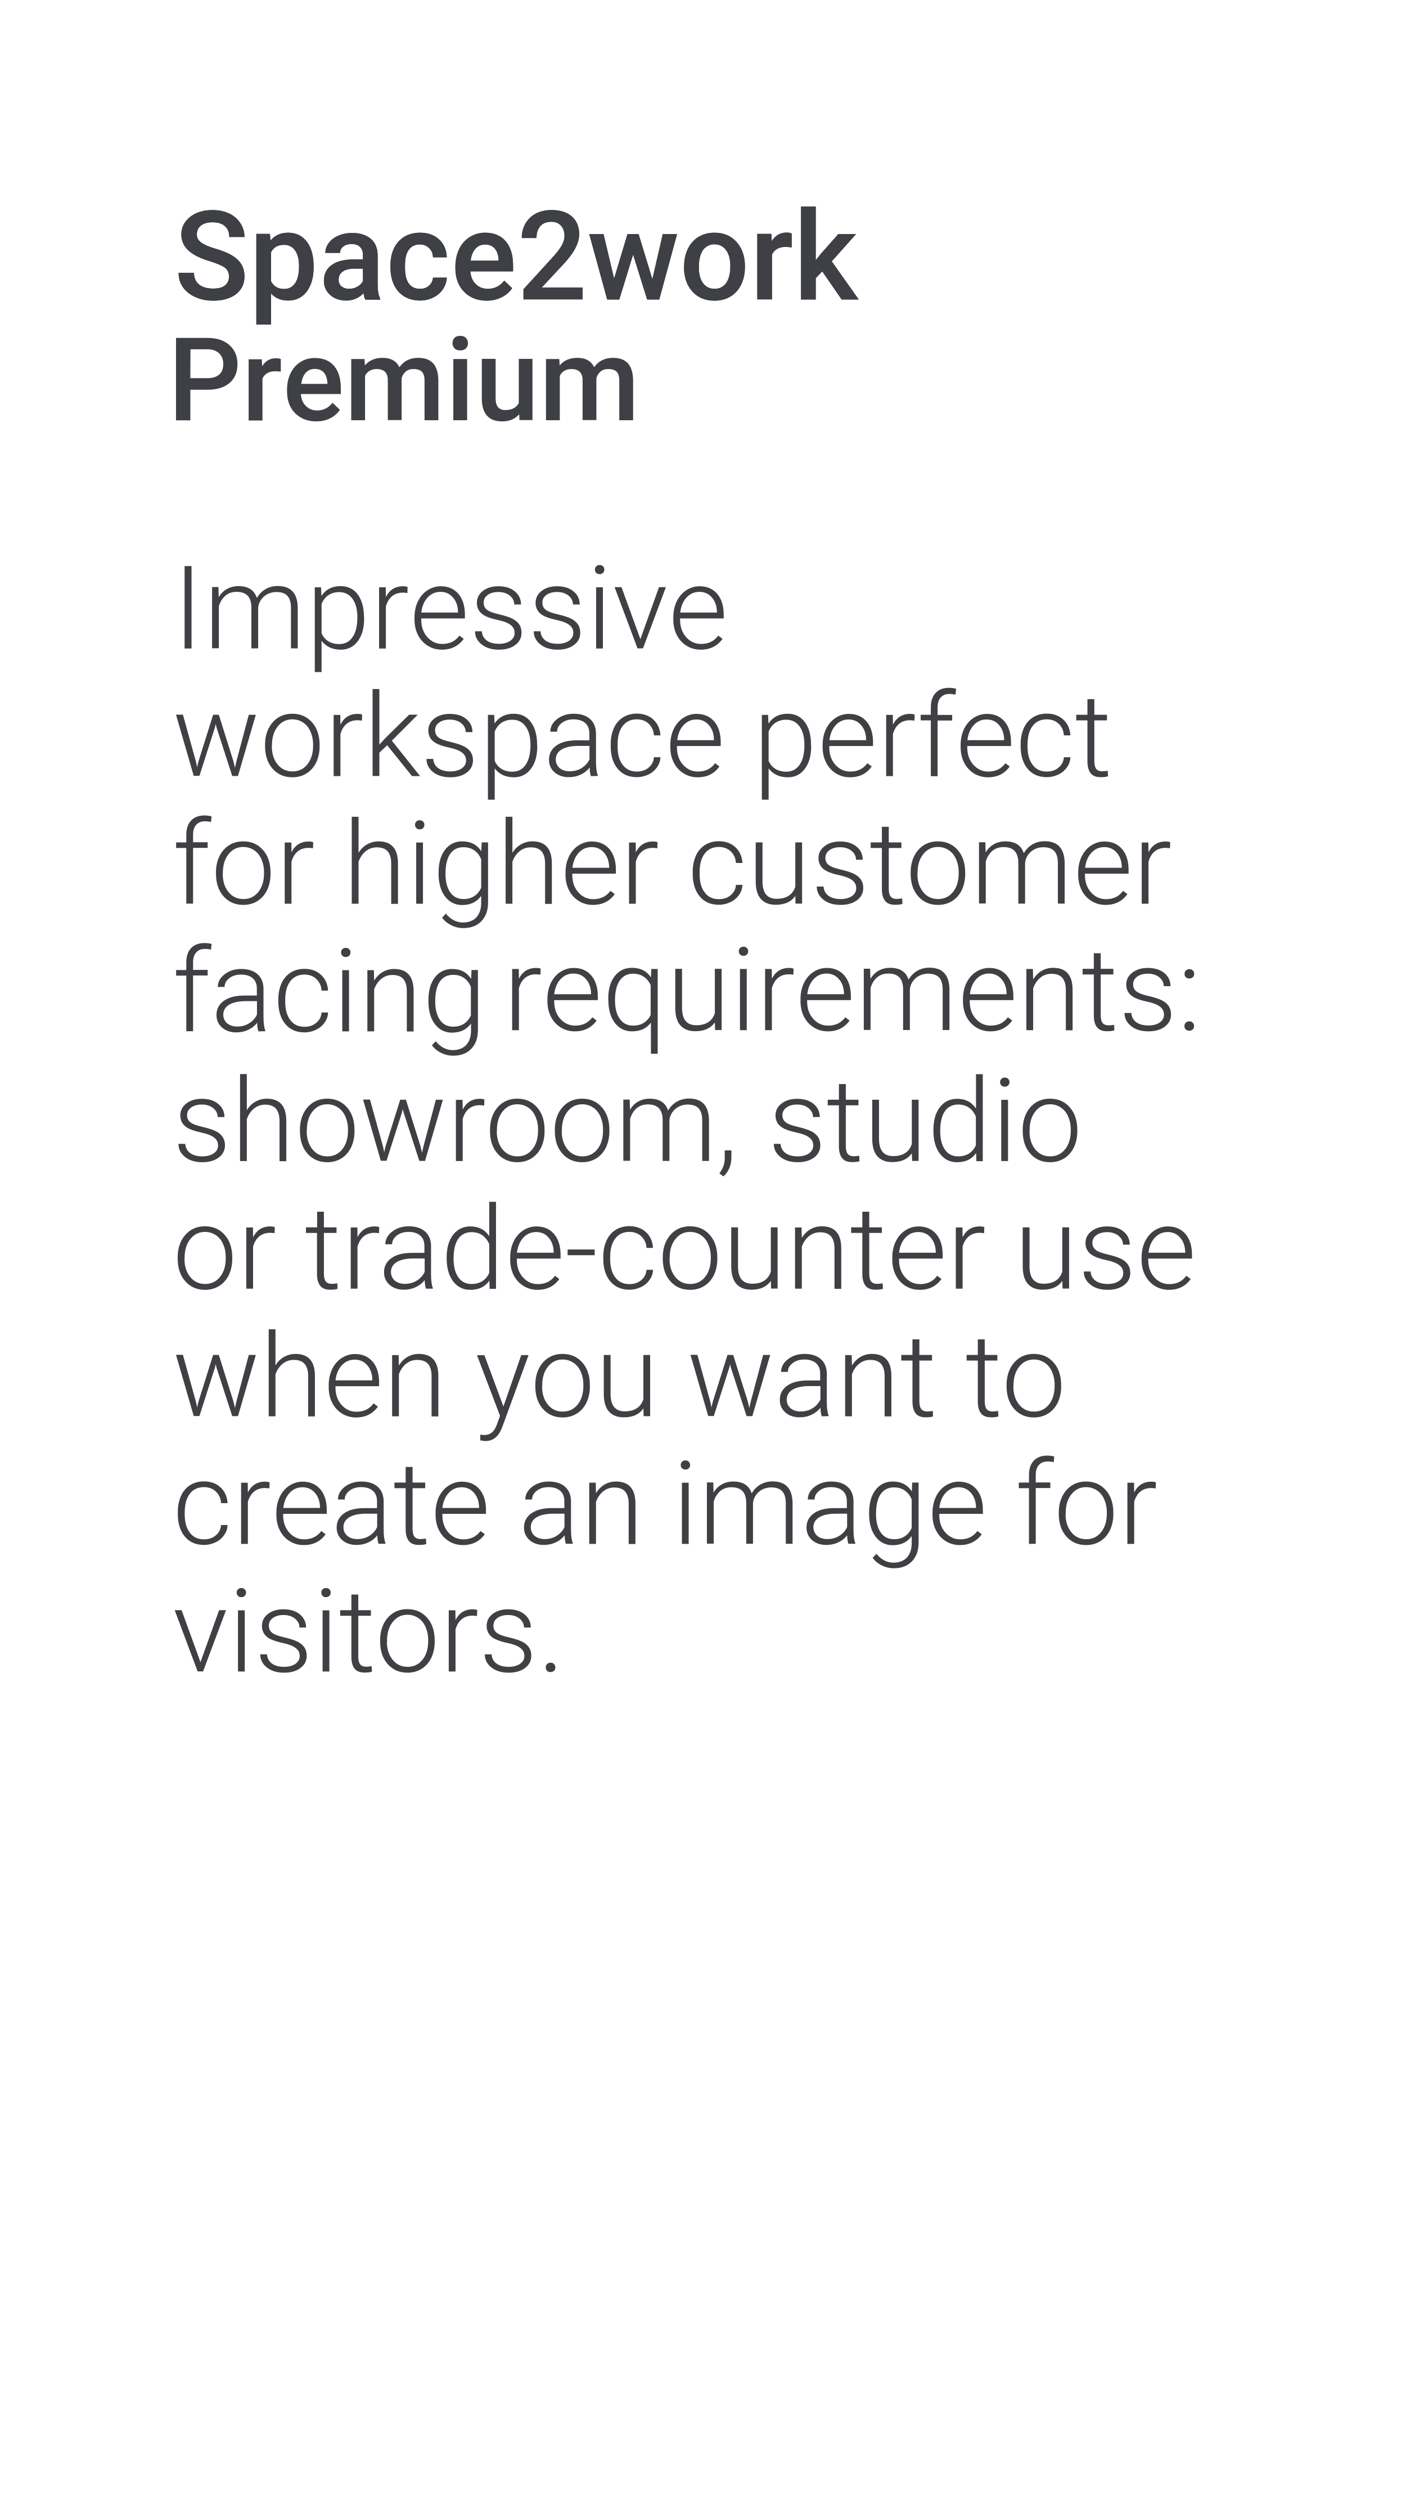 <?xml version="1.0" encoding="UTF-8"?> <svg xmlns="http://www.w3.org/2000/svg" xmlns:xlink="http://www.w3.org/1999/xlink" version="1.1" id="Layer_1" x="0px" y="0px" viewBox="0 0 1080 1920" style="enable-background:new 0 0 1080 1920;" xml:space="preserve"> <style type="text/css"> .st0{fill:#3F4044;} .st1{fill:#3E4045;} </style> <g> <path class="st0" d="M147.1,498h-5.3v-63.3h5.3V498z"></path> <path class="st0" d="M167.8,451l0.2,7.6c1.7-2.8,3.9-5,6.5-6.4s5.5-2.1,8.7-2.1c7.4,0,12.1,3,14.1,9.1c1.7-2.9,3.9-5.2,6.7-6.8 c2.8-1.6,5.9-2.4,9.3-2.4c10.1,0,15.2,5.5,15.4,16.5v31.4h-5.2v-31c0-4.2-0.9-7.3-2.7-9.3s-4.7-3-8.7-3c-3.7,0.1-6.9,1.3-9.5,3.6 c-2.6,2.4-4,5.2-4.3,8.6v31.1h-5.2v-31.4c0-4-1-7-2.8-9c-1.9-2-4.7-3-8.6-3c-3.3,0-6.1,0.9-8.4,2.8c-2.3,1.9-4.1,4.6-5.2,8.3v32.2 h-5.2v-47h4.9V451z"></path> <path class="st0" d="M279.7,475c0,7.3-1.6,13.1-4.9,17.4c-3.2,4.3-7.6,6.5-13,6.5c-6.4,0-11.4-2.3-14.8-6.8v24h-5.2V451h4.8 l0.3,6.6c3.4-5,8.3-7.5,14.7-7.5c5.6,0,10,2.1,13.2,6.4s4.8,10.2,4.8,17.7L279.7,475L279.7,475z M274.5,474.1 c0-6-1.2-10.7-3.7-14.2s-5.9-5.2-10.3-5.2c-3.2,0-5.9,0.8-8.2,2.3s-4,3.8-5.3,6.7v22.6c1.2,2.7,3,4.8,5.3,6.2 c2.3,1.4,5.1,2.1,8.2,2.1c4.4,0,7.8-1.7,10.2-5.2C273.3,485.8,274.5,480.7,274.5,474.1z"></path> <path class="st0" d="M312.9,455.4c-1.1-0.2-2.3-0.3-3.5-0.3c-3.2,0-6,0.9-8.2,2.7c-2.2,1.8-3.8,4.4-4.8,7.9V498h-5.2v-47h5.1 l0.1,7.5c2.8-5.6,7.2-8.3,13.3-8.3c1.4,0,2.6,0.2,3.4,0.6L312.9,455.4z"></path> <path class="st0" d="M339.4,498.9c-4,0-7.6-1-10.8-3c-3.2-2-5.7-4.7-7.5-8.2s-2.7-7.5-2.7-11.8V474c0-4.5,0.9-8.6,2.6-12.2 c1.8-3.6,4.2-6.5,7.3-8.5s6.5-3.1,10.2-3.1c5.7,0,10.2,1.9,13.6,5.8c3.3,3.9,5,9.2,5,16v2.9h-33.5v1c0,5.3,1.5,9.8,4.6,13.3 s6.9,5.3,11.5,5.3c2.8,0,5.2-0.5,7.4-1.5c2.1-1,4.1-2.6,5.8-4.9l3.3,2.5C352.2,496.1,346.6,498.9,339.4,498.9z M338.4,454.5 c-3.9,0-7.2,1.4-9.9,4.3c-2.7,2.9-4.3,6.7-4.9,11.6h28.2v-0.6c-0.1-4.5-1.4-8.2-3.9-11C345.5,456,342.4,454.5,338.4,454.5z"></path> <path class="st0" d="M395.3,486.1c0-2.6-1-4.6-3.1-6.2s-5.2-2.8-9.4-3.7s-7.4-1.9-9.7-3c-2.3-1.1-4-2.5-5.1-4.2s-1.7-3.7-1.7-6 c0-3.7,1.5-6.8,4.6-9.2c3.1-2.4,7.1-3.6,11.9-3.6c5.2,0,9.5,1.3,12.6,3.9c3.2,2.6,4.8,6,4.8,10.1H395c0-2.8-1.2-5-3.5-6.9 c-2.3-1.8-5.2-2.7-8.7-2.7c-3.4,0-6.2,0.8-8.2,2.3c-2.1,1.5-3.1,3.5-3.1,5.9c0,2.3,0.9,4.2,2.6,5.5s4.9,2.5,9.4,3.5 c4.6,1.1,8,2.2,10.3,3.4c2.3,1.2,4,2.7,5.1,4.4c1.1,1.7,1.7,3.8,1.7,6.2c0,4-1.6,7.1-4.8,9.5c-3.2,2.4-7.4,3.6-12.5,3.6 c-5.5,0-9.9-1.3-13.3-4s-5.1-6-5.1-10.1h5.2c0.2,3,1.5,5.4,3.8,7.1c2.4,1.7,5.5,2.5,9.4,2.5c3.6,0,6.5-0.8,8.8-2.4 C394.2,490.5,395.3,488.5,395.3,486.1z"></path> <path class="st0" d="M440.4,486.1c0-2.6-1-4.6-3.1-6.2s-5.2-2.8-9.4-3.7s-7.4-1.9-9.7-3c-2.3-1.1-4-2.5-5.1-4.2s-1.7-3.7-1.7-6 c0-3.7,1.5-6.8,4.6-9.2c3.1-2.4,7.1-3.6,11.9-3.6c5.2,0,9.5,1.3,12.6,3.9c3.2,2.6,4.8,6,4.8,10.1h-5.2c0-2.8-1.2-5-3.5-6.9 c-2.3-1.8-5.2-2.7-8.7-2.7c-3.4,0-6.2,0.8-8.2,2.3c-2.1,1.5-3.1,3.5-3.1,5.9c0,2.3,0.9,4.2,2.6,5.5s4.9,2.5,9.4,3.5 c4.6,1.1,8,2.2,10.3,3.4c2.3,1.2,4,2.7,5.1,4.4c1.1,1.7,1.7,3.8,1.7,6.2c0,4-1.6,7.1-4.8,9.5c-3.2,2.4-7.4,3.6-12.5,3.6 c-5.5,0-9.9-1.3-13.3-4s-5.1-6-5.1-10.1h5.2c0.2,3,1.5,5.4,3.8,7.1c2.4,1.7,5.5,2.5,9.4,2.5c3.6,0,6.5-0.8,8.8-2.4 C439.2,490.5,440.4,488.5,440.4,486.1z"></path> <path class="st0" d="M457,437.4c0-1,0.3-1.8,1-2.5c0.6-0.7,1.5-1,2.6-1s2,0.3,2.6,1c0.7,0.7,1,1.5,1,2.5s-0.3,1.8-1,2.5 s-1.5,1-2.6,1s-2-0.3-2.6-1C457.3,439.2,457,438.4,457,437.4z M463.1,498h-5.2v-47h5.2V498z"></path> <path class="st0" d="M491.9,490.8l14.3-39.9h5.3l-17.6,47h-4.2l-17.6-47h5.3L491.9,490.8z"></path> <path class="st0" d="M538.2,498.9c-4,0-7.6-1-10.8-3s-5.7-4.7-7.5-8.2s-2.7-7.5-2.7-11.8V474c0-4.5,0.9-8.6,2.6-12.2 c1.8-3.6,4.2-6.5,7.3-8.5s6.5-3.1,10.2-3.1c5.7,0,10.2,1.9,13.6,5.8c3.3,3.9,5,9.2,5,16v2.9h-33.5v1c0,5.3,1.5,9.8,4.6,13.3 s6.9,5.3,11.5,5.3c2.8,0,5.2-0.5,7.4-1.5c2.1-1,4.1-2.6,5.8-4.9l3.3,2.5C551,496.1,545.5,498.9,538.2,498.9z M537.3,454.5 c-3.9,0-7.2,1.4-9.9,4.3s-4.3,6.7-4.9,11.6h28.2v-0.6c-0.1-4.5-1.4-8.2-3.9-11C544.4,456,541.2,454.5,537.3,454.5z"></path> <path class="st0" d="M150.6,585.2l0.8,4l1-4.3l11.3-36h4.4l11.2,35.7l1.2,5l1-4.6l9.6-36.1h5.4l-13.7,47h-4.4l-12.1-37.3l-0.6-2.6 l-0.6,2.6l-11.9,37.2h-4.4l-13.6-47h5.3L150.6,585.2z"></path> <path class="st0" d="M203.6,571.8c0-4.5,0.9-8.6,2.6-12.2c1.8-3.6,4.2-6.4,7.4-8.5c3.2-2,6.8-3,10.9-3c6.3,0,11.3,2.2,15.2,6.6 c3.9,4.4,5.8,10.2,5.8,17.4v1.1c0,4.5-0.9,8.6-2.6,12.3c-1.8,3.6-4.2,6.4-7.4,8.4s-6.8,3-10.9,3c-6.2,0-11.3-2.2-15.2-6.6 c-3.9-4.4-5.8-10.2-5.8-17.4V571.8z M208.8,573.2c0,5.6,1.5,10.2,4.4,13.8c2.9,3.6,6.7,5.4,11.5,5.4c4.7,0,8.5-1.8,11.4-5.4 c2.9-3.6,4.4-8.4,4.4-14.3v-1c0-3.6-0.7-6.9-2-9.9s-3.2-5.3-5.6-6.9c-2.4-1.6-5.2-2.5-8.3-2.5c-4.6,0-8.4,1.8-11.3,5.5 c-2.9,3.6-4.4,8.4-4.4,14.3L208.8,573.2L208.8,573.2z"></path> <path class="st0" d="M278,553.4c-1.1-0.2-2.3-0.3-3.5-0.3c-3.2,0-6,0.9-8.2,2.7s-3.8,4.4-4.8,7.9V596h-5.2v-47h5.1l0.1,7.5 c2.8-5.6,7.2-8.3,13.3-8.3c1.4,0,2.6,0.2,3.4,0.6L278,553.4z"></path> <path class="st0" d="M297.4,572.3l-6,5.7v17.9h-5.2v-66.8h5.2v42.7l4.9-5.3l18-17.7h6.6l-19.9,20l21.7,27.2h-6.2L297.4,572.3z"></path> <path class="st0" d="M358,584.1c0-2.6-1-4.6-3.1-6.2c-2.1-1.6-5.2-2.8-9.4-3.7s-7.4-1.9-9.7-3c-2.3-1.1-4-2.5-5.1-4.2 s-1.7-3.7-1.7-6c0-3.7,1.5-6.8,4.6-9.2c3.1-2.4,7.1-3.6,11.9-3.6c5.2,0,9.5,1.3,12.6,3.9c3.2,2.6,4.8,6,4.8,10.1h-5.2 c0-2.8-1.2-5-3.5-6.9c-2.3-1.8-5.2-2.7-8.7-2.7c-3.4,0-6.2,0.8-8.2,2.3c-2.1,1.5-3.1,3.5-3.1,5.9c0,2.3,0.9,4.2,2.6,5.5 s4.9,2.5,9.4,3.5c4.6,1.1,8,2.2,10.3,3.4c2.3,1.2,4,2.7,5.1,4.4s1.7,3.8,1.7,6.2c0,4-1.6,7.1-4.8,9.5c-3.2,2.4-7.4,3.6-12.5,3.6 c-5.5,0-9.9-1.3-13.3-4s-5.1-6-5.1-10.1h5.2c0.2,3,1.5,5.4,3.8,7.1c2.4,1.7,5.5,2.5,9.4,2.5c3.6,0,6.5-0.8,8.8-2.4 C356.9,588.5,358,586.5,358,584.1z"></path> <path class="st0" d="M412.7,573c0,7.3-1.6,13.1-4.9,17.4c-3.2,4.3-7.6,6.5-13,6.5c-6.4,0-11.4-2.3-14.8-6.8v24h-5.2V549h4.8 l0.3,6.6c3.4-5,8.3-7.5,14.7-7.5c5.6,0,10,2.1,13.2,6.4s4.8,10.2,4.8,17.7v0.8H412.7z M407.5,572.1c0-6-1.2-10.7-3.7-14.2 s-5.9-5.2-10.3-5.2c-3.2,0-5.9,0.8-8.2,2.3c-2.3,1.5-4,3.8-5.3,6.7v22.6c1.2,2.7,3,4.8,5.3,6.2c2.3,1.4,5.1,2.1,8.2,2.1 c4.4,0,7.8-1.7,10.2-5.2C406.2,583.8,407.5,578.7,407.5,572.1z"></path> <path class="st0" d="M453.9,596c-0.5-1.5-0.9-3.7-1-6.6c-1.8,2.4-4.2,4.2-7,5.5s-5.8,1.9-9,1.9c-4.5,0-8.2-1.3-11-3.8 s-4.2-5.7-4.2-9.6c0-4.6,1.9-8.2,5.7-10.9c3.8-2.7,9.1-4,15.9-4h9.4v-5.3c0-3.4-1-6-3.1-7.9c-2.1-1.9-5.1-2.9-9.1-2.9 c-3.6,0-6.6,0.9-9,2.8c-2.4,1.9-3.6,4.1-3.6,6.7h-5.2c0-3.7,1.7-7,5.2-9.7s7.7-4.1,12.8-4.1c5.2,0,9.4,1.3,12.4,3.9 c3,2.6,4.6,6.3,4.7,11v22.2c0,4.5,0.5,8,1.4,10.2v0.5L453.9,596L453.9,596z M437.5,592.3c3.5,0,6.6-0.8,9.3-2.5 c2.7-1.7,4.7-3.9,6-6.7v-10.3h-9.3c-5.2,0.1-9.2,1-12.2,2.8c-2.9,1.8-4.4,4.4-4.4,7.6c0,2.6,1,4.8,2.9,6.6 C431.9,591.4,434.4,592.3,437.5,592.3z"></path> <path class="st0" d="M489.2,592.5c3.6,0,6.7-1,9.1-3.1c2.4-2,3.8-4.7,4-7.9h5c-0.1,2.9-1,5.5-2.7,7.8c-1.7,2.4-3.8,4.2-6.6,5.5 c-2.7,1.3-5.7,2-8.8,2c-6.2,0-11.1-2.1-14.7-6.4s-5.4-10.1-5.4-17.3v-1.6c0-4.6,0.8-8.7,2.4-12.3c1.6-3.6,3.9-6.3,7-8.3 c3-1.9,6.6-2.9,10.6-2.9c5.2,0,9.4,1.5,12.8,4.6c3.3,3.1,5.1,7.1,5.4,12.1h-5c-0.2-3.7-1.6-6.6-4-8.9s-5.5-3.4-9.1-3.4 c-4.7,0-8.3,1.7-10.9,5.1c-2.6,3.4-3.9,8.1-3.9,14.3v1.5c0,6,1.3,10.7,3.9,14C480.9,590.8,484.5,592.5,489.2,592.5z"></path> <path class="st0" d="M535.9,596.9c-4,0-7.6-1-10.8-3s-5.7-4.7-7.5-8.2s-2.7-7.5-2.7-11.8V572c0-4.5,0.9-8.6,2.6-12.2 c1.8-3.6,4.2-6.5,7.3-8.5s6.5-3.1,10.2-3.1c5.7,0,10.2,1.9,13.6,5.8c3.3,3.9,5,9.2,5,16v2.9H520v1c0,5.3,1.5,9.8,4.6,13.3 s6.9,5.3,11.5,5.3c2.8,0,5.2-0.5,7.4-1.5c2.1-1,4.1-2.6,5.8-4.9l3.3,2.5C548.7,594.1,543.2,596.9,535.9,596.9z M535,552.5 c-3.9,0-7.2,1.4-9.9,4.3c-2.7,2.9-4.3,6.7-4.9,11.6h28.2v-0.6c-0.1-4.5-1.4-8.2-3.9-11C542.1,554,538.9,552.5,535,552.5z"></path> <path class="st0" d="M623.1,573c0,7.3-1.6,13.1-4.9,17.4c-3.2,4.3-7.6,6.5-13,6.5c-6.4,0-11.4-2.3-14.8-6.8v24h-5.2V549h4.8 l0.3,6.6c3.4-5,8.3-7.5,14.7-7.5c5.6,0,10,2.1,13.2,6.4s4.8,10.2,4.8,17.7v0.8H623.1z M617.9,572.1c0-6-1.2-10.7-3.7-14.2 s-5.9-5.2-10.3-5.2c-3.2,0-5.9,0.8-8.2,2.3s-4,3.8-5.3,6.7v22.6c1.2,2.7,3,4.8,5.3,6.2c2.3,1.4,5.1,2.1,8.2,2.1 c4.4,0,7.8-1.7,10.2-5.2C616.7,583.8,617.9,578.7,617.9,572.1z"></path> <path class="st0" d="M652.9,596.9c-4,0-7.6-1-10.8-3s-5.7-4.7-7.5-8.2s-2.7-7.5-2.7-11.8V572c0-4.5,0.9-8.6,2.6-12.2 c1.8-3.6,4.2-6.5,7.3-8.5s6.5-3.1,10.2-3.1c5.7,0,10.2,1.9,13.6,5.8c3.3,3.9,5,9.2,5,16v2.9H637v1c0,5.3,1.5,9.8,4.6,13.3 s6.9,5.3,11.5,5.3c2.8,0,5.2-0.5,7.4-1.5c2.1-1,4.1-2.6,5.8-4.9l3.3,2.5C665.7,594.1,660.1,596.9,652.9,596.9z M651.9,552.5 c-3.9,0-7.2,1.4-9.9,4.3c-2.7,2.9-4.3,6.7-4.9,11.6h28.2v-0.6c-0.1-4.5-1.4-8.2-3.9-11C659,554,655.8,552.5,651.9,552.5z"></path> <path class="st0" d="M702.4,553.4c-1.1-0.2-2.3-0.3-3.5-0.3c-3.2,0-6,0.9-8.2,2.7s-3.8,4.4-4.8,7.9V596h-5.2v-47h5.1l0.1,7.5 c2.8-5.6,7.2-8.3,13.3-8.3c1.4,0,2.6,0.2,3.4,0.6L702.4,553.4z"></path> <path class="st0" d="M715,596v-42.8h-7.8v-4.3h7.8v-5.7c0-4.8,1.2-8.5,3.7-11.1c2.4-2.6,5.9-3.9,10.2-3.9c2,0,3.8,0.2,5.5,0.7 l-0.4,4.5c-1.4-0.3-3-0.5-4.7-0.5c-2.9,0-5.1,0.9-6.7,2.7c-1.6,1.8-2.4,4.3-2.4,7.6v5.8h11.2v4.3h-11.2v42.8L715,596L715,596z"></path> <path class="st0" d="M758.9,596.9c-4,0-7.6-1-10.8-3s-5.7-4.7-7.5-8.2s-2.7-7.5-2.7-11.8V572c0-4.5,0.9-8.6,2.6-12.2 c1.8-3.6,4.2-6.5,7.3-8.5s6.5-3.1,10.2-3.1c5.7,0,10.2,1.9,13.6,5.8c3.3,3.9,5,9.2,5,16v2.9H743v1c0,5.3,1.5,9.8,4.6,13.3 s6.9,5.3,11.5,5.3c2.8,0,5.2-0.5,7.4-1.5c2.1-1,4.1-2.6,5.8-4.9l3.3,2.5C771.7,594.1,766.2,596.9,758.9,596.9z M757.9,552.5 c-3.9,0-7.2,1.4-9.9,4.3c-2.7,2.9-4.3,6.7-4.9,11.6h28.2v-0.6c-0.1-4.5-1.4-8.2-3.9-11C765.1,554,761.9,552.5,757.9,552.5z"></path> <path class="st0" d="M804.1,592.5c3.6,0,6.7-1,9.1-3.1c2.4-2,3.8-4.7,4-7.9h5c-0.1,2.9-1,5.5-2.7,7.8c-1.7,2.4-3.8,4.2-6.6,5.5 c-2.7,1.3-5.7,2-8.8,2c-6.2,0-11.1-2.1-14.7-6.4c-3.6-4.3-5.4-10.1-5.4-17.3v-1.6c0-4.6,0.8-8.7,2.4-12.3c1.6-3.6,3.9-6.3,7-8.3 c3-1.9,6.6-2.9,10.6-2.9c5.2,0,9.4,1.5,12.8,4.6c3.3,3.1,5.1,7.1,5.4,12.1h-5c-0.2-3.7-1.6-6.6-4-8.9s-5.5-3.4-9.1-3.4 c-4.7,0-8.3,1.7-10.9,5.1c-2.6,3.4-3.9,8.1-3.9,14.3v1.5c0,6,1.3,10.7,3.9,14C795.7,590.8,799.3,592.5,804.1,592.5z"></path> <path class="st0" d="M840.6,536.9v12h9.7v4.3h-9.7v31.4c0,2.6,0.5,4.6,1.4,5.8c0.9,1.3,2.5,1.9,4.7,1.9c0.9,0,2.3-0.1,4.2-0.4 l0.2,4.2c-1.4,0.5-3.2,0.7-5.6,0.7c-3.6,0-6.2-1-7.8-3.1c-1.6-2.1-2.4-5.1-2.4-9.1v-31.4h-8.6v-4.3h8.6v-12H840.6z"></path> <path class="st0" d="M143.1,694v-42.8h-7.8v-4.3h7.8v-5.7c0-4.8,1.2-8.5,3.7-11.1c2.4-2.6,5.9-3.9,10.2-3.9c2,0,3.8,0.2,5.5,0.7 l-0.4,4.3c-1.4-0.3-3-0.5-4.7-0.5c-2.9,0-5.1,0.9-6.7,2.7c-1.6,1.8-2.4,4.3-2.4,7.6v5.8h11.2v4.3h-11.2v42.8h-5.2L143.1,694 L143.1,694z"></path> <path class="st0" d="M165.9,669.8c0-4.5,0.9-8.6,2.6-12.2c1.8-3.6,4.2-6.4,7.4-8.5c3.2-2,6.8-3,10.9-3c6.3,0,11.3,2.2,15.2,6.6 c3.9,4.4,5.8,10.2,5.8,17.4v1.1c0,4.5-0.9,8.6-2.6,12.3c-1.8,3.6-4.2,6.4-7.4,8.4s-6.8,3-10.9,3c-6.2,0-11.3-2.2-15.2-6.6 c-3.9-4.4-5.8-10.2-5.8-17.4V669.8z M171.1,671.2c0,5.6,1.5,10.2,4.4,13.8s6.7,5.4,11.5,5.4c4.7,0,8.5-1.8,11.4-5.4 c2.9-3.6,4.4-8.4,4.4-14.3v-1c0-3.6-0.7-6.9-2-9.9s-3.2-5.3-5.6-6.9c-2.4-1.6-5.2-2.5-8.3-2.5c-4.6,0-8.4,1.8-11.3,5.5 c-2.9,3.6-4.4,8.4-4.4,14.3L171.1,671.2L171.1,671.2z"></path> <path class="st0" d="M240.4,651.4c-1.1-0.2-2.3-0.3-3.5-0.3c-3.2,0-6,0.9-8.2,2.7s-3.8,4.4-4.8,7.9V694h-5.2v-47h5.1l0.1,7.5 c2.8-5.6,7.2-8.3,13.3-8.3c1.4,0,2.6,0.2,3.4,0.6L240.4,651.4z"></path> <path class="st0" d="M275.4,654.9c1.7-2.8,3.9-5,6.6-6.5s5.6-2.3,8.7-2.3c5,0,8.8,1.4,11.3,4.3c2.5,2.8,3.7,7.1,3.7,12.8v30.9h-5.2 v-30.9c0-4.2-0.9-7.3-2.7-9.4c-1.8-2.1-4.6-3.1-8.4-3.1c-3.2,0-6.1,1-8.5,3c-2.5,2-4.3,4.7-5.5,8.1V694h-5.2v-66.8h5.2V654.9z"></path> <path class="st0" d="M318.8,633.4c0-1,0.3-1.8,1-2.5c0.6-0.7,1.5-1,2.6-1s2,0.3,2.6,1c0.7,0.7,1,1.5,1,2.5s-0.3,1.8-1,2.5 s-1.5,1-2.6,1s-2-0.3-2.6-1C319.1,635.2,318.8,634.4,318.8,633.4z M324.9,694h-5.2v-47h5.2V694z"></path> <path class="st0" d="M336.9,670.1c0-7.4,1.6-13.2,4.9-17.5s7.7-6.5,13.3-6.5c6.4,0,11.3,2.5,14.6,7.6l0.3-6.8h4.9V693 c0,6.1-1.7,10.8-5.1,14.4c-3.4,3.5-8,5.3-13.8,5.3c-3.3,0-6.4-0.7-9.4-2.2s-5.3-3.4-7-5.8l2.9-3.1c3.7,4.5,8.1,6.8,13.1,6.8 c4.3,0,7.7-1.3,10.2-3.8c2.4-2.6,3.7-6.1,3.8-10.7V688c-3.3,4.6-8.2,7-14.6,7c-5.4,0-9.8-2.2-13.1-6.5s-5-10.2-5-17.6L336.9,670.1 L336.9,670.1z M342.2,671c0,6,1.2,10.7,3.6,14.2s5.8,5.2,10.2,5.2c6.4,0,10.9-2.9,13.6-8.6v-21.9c-1.2-3-3-5.3-5.3-6.9 c-2.3-1.6-5-2.4-8.3-2.4c-4.4,0-7.8,1.7-10.2,5.1C343.4,659.2,342.2,664.3,342.2,671z"></path> <path class="st0" d="M393.6,654.9c1.7-2.8,3.9-5,6.6-6.5s5.6-2.3,8.7-2.3c5,0,8.8,1.4,11.3,4.3c2.5,2.8,3.7,7.1,3.7,12.8v30.9h-5.2 v-30.9c0-4.2-0.9-7.3-2.7-9.4c-1.8-2.1-4.6-3.1-8.4-3.1c-3.2,0-6.1,1-8.5,3c-2.5,2-4.3,4.7-5.5,8.1V694h-5.2v-66.8h5.2V654.9z"></path> <path class="st0" d="M455.4,694.9c-4,0-7.6-1-10.8-3c-3.2-2-5.7-4.7-7.5-8.2s-2.7-7.5-2.7-11.8V670c0-4.5,0.9-8.6,2.6-12.2 c1.8-3.6,4.2-6.5,7.3-8.5s6.5-3.1,10.2-3.1c5.7,0,10.2,1.9,13.6,5.8c3.3,3.9,5,9.2,5,16v2.9h-33.5v1c0,5.3,1.5,9.8,4.6,13.3 s6.9,5.3,11.5,5.3c2.8,0,5.2-0.5,7.4-1.5c2.1-1,4.1-2.6,5.8-4.9l3.3,2.5C468.3,692.1,462.7,694.9,455.4,694.9z M454.5,650.5 c-3.9,0-7.2,1.4-9.9,4.3c-2.7,2.9-4.3,6.7-4.9,11.6h28.2v-0.6c-0.1-4.5-1.4-8.2-3.9-11C461.6,652,458.4,650.5,454.5,650.5z"></path> <path class="st0" d="M504.9,651.4c-1.1-0.2-2.3-0.3-3.5-0.3c-3.2,0-6,0.9-8.2,2.7s-3.8,4.4-4.8,7.9V694h-5.2v-47h5.1l0.1,7.5 c2.8-5.6,7.2-8.3,13.3-8.3c1.4,0,2.6,0.2,3.4,0.6L504.9,651.4z"></path> <path class="st0" d="M552.2,690.5c3.6,0,6.7-1,9.1-3.1c2.4-2,3.8-4.7,4-7.9h5c-0.1,2.9-1,5.5-2.7,7.8c-1.7,2.4-3.8,4.2-6.6,5.5 c-2.7,1.3-5.7,2-8.8,2c-6.2,0-11.1-2.1-14.7-6.4c-3.6-4.3-5.4-10.1-5.4-17.3v-1.6c0-4.6,0.8-8.7,2.4-12.3c1.6-3.6,3.9-6.3,7-8.3 c3-1.9,6.6-2.9,10.6-2.9c5.2,0,9.4,1.5,12.8,4.6c3.3,3.1,5.1,7.1,5.4,12.1h-5c-0.2-3.7-1.6-6.6-4-8.9c-2.4-2.3-5.5-3.4-9.1-3.4 c-4.7,0-8.3,1.7-10.9,5.1c-2.6,3.4-3.9,8.1-3.9,14.3v1.5c0,6,1.3,10.7,3.9,14C543.8,688.8,547.5,690.5,552.2,690.5z"></path> <path class="st0" d="M610.9,688c-3.1,4.5-8.1,6.8-15,6.8c-5,0-8.8-1.5-11.4-4.4c-2.6-2.9-3.9-7.2-4-12.9v-30.6h5.2v29.9 c0,9,3.6,13.4,10.9,13.4c7.5,0,12.3-3.1,14.3-9.3v-34h5.2v47h-5L610.9,688z"></path> <path class="st0" d="M657.7,682.1c0-2.6-1-4.6-3.1-6.2s-5.2-2.8-9.4-3.7s-7.4-1.9-9.7-3s-4-2.5-5.1-4.2s-1.7-3.7-1.7-6 c0-3.7,1.5-6.8,4.7-9.2c3.1-2.4,7.1-3.6,11.9-3.6c5.2,0,9.5,1.3,12.6,3.9c3.2,2.6,4.8,6,4.8,10.1h-5.2c0-2.8-1.2-5-3.5-6.9 c-2.3-1.8-5.2-2.7-8.7-2.7c-3.4,0-6.2,0.8-8.2,2.3c-2.1,1.5-3.1,3.5-3.1,5.9c0,2.3,0.9,4.2,2.6,5.5c1.7,1.3,4.9,2.5,9.4,3.5 c4.6,1.1,8,2.2,10.3,3.4s4,2.7,5.1,4.4s1.7,3.8,1.7,6.2c0,4-1.6,7.1-4.8,9.5s-7.4,3.6-12.5,3.6c-5.5,0-9.9-1.3-13.3-4 c-3.4-2.7-5.1-6-5.1-10.1h5.2c0.2,3,1.5,5.4,3.8,7.1c2.4,1.7,5.5,2.5,9.4,2.5c3.6,0,6.5-0.8,8.8-2.4 C656.6,686.5,657.7,684.5,657.7,682.1z"></path> <path class="st0" d="M682.7,634.9v12h9.7v4.3h-9.7v31.4c0,2.6,0.5,4.6,1.4,5.8c0.9,1.3,2.5,1.9,4.7,1.9c0.9,0,2.3-0.1,4.2-0.4 l0.2,4.2c-1.4,0.5-3.2,0.7-5.6,0.7c-3.6,0-6.2-1-7.8-3.1s-2.4-5.1-2.4-9.1v-31.4h-8.6v-4.3h8.6v-12L682.7,634.9L682.7,634.9z"></path> <path class="st0" d="M699.5,669.8c0-4.5,0.9-8.6,2.6-12.2c1.8-3.6,4.2-6.4,7.4-8.5c3.2-2,6.8-3,10.9-3c6.3,0,11.3,2.2,15.2,6.6 c3.9,4.4,5.8,10.2,5.8,17.4v1.1c0,4.5-0.9,8.6-2.6,12.3c-1.8,3.6-4.2,6.4-7.4,8.4s-6.8,3-10.9,3c-6.2,0-11.3-2.2-15.2-6.6 c-3.9-4.4-5.8-10.2-5.8-17.4V669.8z M704.7,671.2c0,5.6,1.5,10.2,4.4,13.8s6.7,5.4,11.5,5.4c4.7,0,8.5-1.8,11.4-5.4 c2.9-3.6,4.4-8.4,4.4-14.3v-1c0-3.6-0.7-6.9-2-9.9s-3.2-5.3-5.6-6.9c-2.4-1.6-5.2-2.5-8.3-2.5c-4.6,0-8.4,1.8-11.3,5.5 c-2.9,3.6-4.4,8.4-4.4,14.3v1L704.7,671.2L704.7,671.2z"></path> <path class="st0" d="M756.9,647l0.2,7.6c1.7-2.8,3.9-5,6.5-6.4s5.5-2.1,8.7-2.1c7.4,0,12.1,3,14.1,9.1c1.7-2.9,3.9-5.2,6.7-6.8 s5.9-2.4,9.3-2.4c10.1,0,15.2,5.5,15.4,16.5v31.4h-5.2v-31c0-4.2-0.9-7.3-2.7-9.3s-4.7-3-8.7-3c-3.7,0.1-6.9,1.3-9.5,3.6 c-2.6,2.4-4,5.2-4.3,8.6v31.1h-5.2v-31.4c0-4-1-7-2.8-9c-1.9-2-4.7-3-8.6-3c-3.3,0-6.1,0.9-8.4,2.8c-2.3,1.9-4.1,4.6-5.2,8.3v32.2 H752v-47h4.9V647z"></path> <path class="st0" d="M849.2,694.9c-4,0-7.6-1-10.8-3s-5.7-4.7-7.5-8.2s-2.7-7.5-2.7-11.8V670c0-4.5,0.9-8.6,2.6-12.2 c1.8-3.6,4.2-6.5,7.3-8.5s6.5-3.1,10.2-3.1c5.7,0,10.2,1.9,13.6,5.8c3.3,3.9,5,9.2,5,16v2.9h-33.5v1c0,5.3,1.5,9.8,4.6,13.3 s6.9,5.3,11.5,5.3c2.8,0,5.2-0.5,7.4-1.5c2.1-1,4.1-2.6,5.8-4.9l3.3,2.5C862.1,692.1,856.5,694.9,849.2,694.9z M848.3,650.5 c-3.9,0-7.2,1.4-9.9,4.3c-2.7,2.9-4.3,6.7-4.9,11.6h28.2v-0.6c-0.1-4.5-1.4-8.2-3.9-11C855.4,652,852.2,650.5,848.3,650.5z"></path> <path class="st0" d="M898.7,651.4c-1.1-0.2-2.3-0.3-3.5-0.3c-3.2,0-6,0.9-8.2,2.7s-3.8,4.4-4.8,7.9V694H877v-47h5.1l0.1,7.5 c2.8-5.6,7.2-8.3,13.3-8.3c1.4,0,2.6,0.2,3.4,0.6L898.7,651.4z"></path> <path class="st0" d="M143.1,792v-42.8h-7.8v-4.3h7.8v-5.7c0-4.8,1.2-8.5,3.7-11.1c2.4-2.6,5.9-3.9,10.2-3.9c2,0,3.8,0.2,5.5,0.7 l-0.4,4.3c-1.4-0.3-3-0.5-4.7-0.5c-2.9,0-5.1,0.9-6.7,2.7c-1.6,1.8-2.4,4.3-2.4,7.6v5.8h11.2v4.3h-11.2v42.8h-5.2L143.1,792 L143.1,792z"></path> <path class="st0" d="M198.5,792c-0.5-1.5-0.9-3.7-1-6.6c-1.8,2.4-4.2,4.2-7,5.5s-5.8,1.9-9,1.9c-4.5,0-8.2-1.3-11-3.8 s-4.2-5.7-4.2-9.6c0-4.6,1.9-8.2,5.7-10.9s9.1-4,15.9-4h9.4v-5.3c0-3.4-1-6-3.1-7.9s-5.1-2.9-9.1-2.9c-3.6,0-6.6,0.9-9,2.8 c-2.4,1.9-3.6,4.1-3.6,6.7h-5.2c0-3.7,1.7-7,5.2-9.7s7.7-4.1,12.8-4.1c5.2,0,9.4,1.3,12.4,3.9c3,2.6,4.6,6.3,4.7,11v22.2 c0,4.5,0.5,8,1.4,10.2v0.5L198.5,792L198.5,792z M182.1,788.3c3.5,0,6.6-0.8,9.3-2.5s4.7-3.9,6-6.7v-10.3h-9.3 c-5.2,0.1-9.2,1-12.2,2.8c-2.9,1.8-4.4,4.4-4.4,7.6c0,2.6,1,4.8,2.9,6.6C176.5,787.4,179,788.3,182.1,788.3z"></path> <path class="st0" d="M233.9,788.5c3.6,0,6.7-1,9.1-3.1c2.4-2,3.8-4.7,4-7.9h5c-0.1,2.9-1,5.5-2.7,7.8c-1.7,2.4-3.8,4.2-6.6,5.5 c-2.7,1.3-5.7,2-8.8,2c-6.2,0-11.1-2.1-14.7-6.4c-3.6-4.3-5.4-10.1-5.4-17.3v-1.6c0-4.6,0.8-8.7,2.4-12.3c1.6-3.6,3.9-6.3,7-8.3 c3-1.9,6.6-2.9,10.6-2.9c5.2,0,9.4,1.5,12.8,4.6c3.3,3.1,5.1,7.1,5.4,12.1h-5c-0.2-3.7-1.6-6.6-4-8.9c-2.4-2.3-5.5-3.4-9.1-3.4 c-4.7,0-8.3,1.7-10.9,5.1c-2.6,3.4-3.9,8.1-3.9,14.3v1.5c0,6,1.3,10.7,3.9,14C225.5,786.8,229.1,788.5,233.9,788.5z"></path> <path class="st0" d="M262,731.4c0-1,0.3-1.8,1-2.5c0.6-0.7,1.5-1,2.6-1s2,0.3,2.6,1c0.7,0.7,1,1.5,1,2.5s-0.3,1.8-1,2.5 s-1.5,1-2.6,1s-2-0.3-2.6-1C262.3,733.2,262,732.4,262,731.4z M268.1,792h-5.2v-47h5.2V792z"></path> <path class="st0" d="M287.2,745l0.2,8c1.8-2.9,4-5.1,6.6-6.6s5.5-2.3,8.7-2.3c5,0,8.8,1.4,11.3,4.3c2.5,2.8,3.7,7.1,3.7,12.8v30.9 h-5.2v-30.9c0-4.2-0.9-7.3-2.7-9.4c-1.8-2.1-4.6-3.1-8.4-3.1c-3.2,0-6.1,1-8.5,3c-2.5,2-4.3,4.7-5.5,8.1V792h-5.2v-47H287.2z"></path> <path class="st0" d="M329.1,768.1c0-7.4,1.6-13.2,4.9-17.5s7.7-6.5,13.3-6.5c6.4,0,11.3,2.5,14.6,7.6l0.3-6.8h4.9V791 c0,6.1-1.7,10.8-5.1,14.4c-3.4,3.5-8,5.3-13.8,5.3c-3.3,0-6.4-0.7-9.4-2.2s-5.3-3.4-7-5.8l2.9-3.1c3.7,4.5,8.1,6.8,13.1,6.8 c4.3,0,7.7-1.3,10.2-3.8c2.4-2.6,3.7-6.1,3.8-10.7V786c-3.3,4.6-8.2,7-14.6,7c-5.4,0-9.8-2.2-13.1-6.5s-5-10.2-5-17.6L329.1,768.1 L329.1,768.1z M334.3,769c0,6,1.2,10.7,3.6,14.2s5.8,5.2,10.2,5.2c6.4,0,10.9-2.9,13.6-8.6v-21.9c-1.2-3-3-5.3-5.3-6.9 c-2.3-1.6-5-2.4-8.3-2.4c-4.4,0-7.8,1.7-10.2,5.1C335.5,757.2,334.3,762.3,334.3,769z"></path> <path class="st0" d="M415.1,748.5c-1.1-0.2-2.3-0.3-3.5-0.3c-3.2,0-6,0.9-8.2,2.7s-3.8,4.4-4.8,7.9v32.3h-5.2v-47h5.1l0.1,7.5 c2.8-5.6,7.2-8.3,13.3-8.3c1.4,0,2.6,0.2,3.4,0.6L415.1,748.5z"></path> <path class="st0" d="M441.5,792c-4,0-7.6-1-10.8-3c-3.2-2-5.7-4.7-7.5-8.2s-2.7-7.5-2.7-11.8v-1.9c0-4.5,0.9-8.6,2.6-12.2 c1.8-3.6,4.2-6.5,7.3-8.5s6.5-3.1,10.2-3.1c5.7,0,10.2,1.9,13.6,5.8c3.3,3.9,5,9.2,5,16v2.9h-33.5v1c0,5.3,1.5,9.8,4.6,13.3 s6.9,5.3,11.5,5.3c2.8,0,5.2-0.5,7.4-1.5c2.1-1,4.1-2.6,5.8-4.9l3.3,2.5C454.3,789.2,448.8,792,441.5,792z M440.5,747.6 c-3.9,0-7.2,1.4-9.9,4.3c-2.7,2.9-4.3,6.7-4.9,11.6H454v-0.6c-0.1-4.5-1.4-8.2-3.9-11C447.7,749.1,444.5,747.6,440.5,747.6z"></path> <path class="st0" d="M467.2,767.2c0-7.4,1.6-13.2,4.9-17.5s7.7-6.5,13.4-6.5c6.3,0,11.2,2.4,14.5,7.3l0.3-6.4h4.9v65.1H500v-23.9 c-3.4,4.5-8.2,6.7-14.5,6.7c-5.5,0-9.9-2.2-13.2-6.5c-3.3-4.3-5-10.2-5-17.6L467.2,767.2L467.2,767.2L467.2,767.2z M472.4,768.1 c0,6.1,1.2,10.9,3.7,14.3c2.4,3.5,5.8,5.2,10.2,5.2c6.2,0,10.7-2.7,13.5-8.1v-23c-1.3-2.8-3.1-5-5.4-6.5s-5-2.3-8-2.3 c-4.4,0-7.8,1.7-10.3,5.2C473.7,756.3,472.4,761.4,472.4,768.1z"></path> <path class="st0" d="M549.1,785.1c-3.1,4.5-8.1,6.8-15,6.8c-5,0-8.8-1.5-11.4-4.4c-2.6-2.9-3.9-7.2-4-12.9V744h5.2v29.9 c0,9,3.6,13.4,10.9,13.4c7.5,0,12.3-3.1,14.3-9.3v-34h5.2v47h-5L549.1,785.1z"></path> <path class="st0" d="M567.5,730.5c0-1,0.3-1.8,1-2.5c0.6-0.7,1.5-1,2.6-1s2,0.3,2.6,1c0.7,0.7,1,1.5,1,2.5s-0.3,1.8-1,2.5 s-1.5,1-2.6,1s-2-0.3-2.6-1C567.8,732.3,567.5,731.5,567.5,730.5z M573.6,791.1h-5.2v-47h5.2V791.1z"></path> <path class="st0" d="M609.4,748.5c-1.1-0.2-2.3-0.3-3.5-0.3c-3.2,0-6,0.9-8.2,2.7s-3.8,4.4-4.8,7.9v32.3h-5.2v-47h5.1l0.1,7.5 c2.8-5.6,7.2-8.3,13.3-8.3c1.4,0,2.6,0.2,3.4,0.6L609.4,748.5z"></path> <path class="st0" d="M635.9,792c-4,0-7.6-1-10.8-3s-5.7-4.7-7.5-8.2s-2.7-7.5-2.7-11.8v-1.9c0-4.5,0.9-8.6,2.6-12.2 c1.8-3.6,4.2-6.5,7.3-8.5s6.5-3.1,10.2-3.1c5.7,0,10.2,1.9,13.6,5.8c3.3,3.9,5,9.2,5,16v2.9H620v1c0,5.3,1.5,9.8,4.6,13.3 s6.9,5.3,11.5,5.3c2.8,0,5.2-0.5,7.4-1.5c2.1-1,4.1-2.6,5.8-4.9l3.3,2.5C648.7,789.2,643.1,792,635.9,792z M634.9,747.6 c-3.9,0-7.2,1.4-9.9,4.3c-2.7,2.9-4.3,6.7-4.9,11.6h28.2v-0.6c-0.1-4.5-1.4-8.2-3.9-11C642,749.1,638.9,747.6,634.9,747.6z"></path> <path class="st0" d="M668.4,744.1l0.2,7.6c1.7-2.8,3.9-5,6.5-6.4s5.5-2.1,8.7-2.1c7.4,0,12.1,3,14.1,9.1c1.7-2.9,3.9-5.2,6.7-6.8 s5.9-2.4,9.3-2.4c10.1,0,15.2,5.5,15.4,16.5V791h-5.2v-31c0-4.2-0.9-7.3-2.7-9.3s-4.7-3-8.7-3c-3.7,0.1-6.9,1.3-9.5,3.6 c-2.6,2.4-4,5.2-4.3,8.6V791h-5.2v-31.4c0-4-1-7-2.8-9c-1.9-2-4.7-3-8.6-3c-3.3,0-6.1,0.9-8.4,2.8c-2.3,1.9-4.1,4.6-5.2,8.3v32.2 h-5.2v-47h4.9V744.1z"></path> <path class="st0" d="M760.7,792c-4,0-7.6-1-10.8-3s-5.7-4.7-7.5-8.2s-2.7-7.5-2.7-11.8v-1.9c0-4.5,0.9-8.6,2.6-12.2 c1.8-3.6,4.2-6.5,7.3-8.5s6.5-3.1,10.2-3.1c5.7,0,10.2,1.9,13.6,5.8c3.3,3.9,5,9.2,5,16v2.9h-33.5v1c0,5.3,1.5,9.8,4.6,13.3 s6.9,5.3,11.5,5.3c2.8,0,5.2-0.5,7.4-1.5c2.1-1,4.1-2.6,5.8-4.9l3.3,2.5C773.5,789.2,768,792,760.7,792z M759.8,747.6 c-3.9,0-7.2,1.4-9.9,4.3c-2.7,2.9-4.3,6.7-4.9,11.6h28.2v-0.6c-0.1-4.5-1.4-8.2-3.9-11C766.9,749.1,763.7,747.6,759.8,747.6z"></path> <path class="st0" d="M793.4,744.1l0.2,8c1.8-2.9,4-5.1,6.6-6.6s5.5-2.3,8.7-2.3c5,0,8.8,1.4,11.3,4.3c2.5,2.8,3.7,7.1,3.7,12.8 v30.9h-5.2v-30.9c0-4.2-0.9-7.3-2.7-9.4c-1.8-2.1-4.6-3.1-8.4-3.1c-3.2,0-6.1,1-8.5,3s-4.3,4.7-5.5,8.1v32.2h-5.2v-47H793.4z"></path> <path class="st0" d="M845.5,732v12h9.7v4.3h-9.7v31.4c0,2.6,0.5,4.6,1.4,5.8s2.5,1.9,4.7,1.9c0.9,0,2.3-0.1,4.2-0.4l0.2,4.2 c-1.4,0.5-3.2,0.7-5.6,0.7c-3.6,0-6.2-1-7.8-3.1s-2.4-5.1-2.4-9.1v-31.4h-8.6V744h8.6v-12L845.5,732L845.5,732z"></path> <path class="st0" d="M894.1,779.2c0-2.6-1-4.6-3.1-6.2s-5.2-2.8-9.4-3.7s-7.4-1.9-9.7-3s-4-2.5-5.1-4.2s-1.7-3.7-1.7-6 c0-3.7,1.5-6.8,4.7-9.2c3.1-2.4,7.1-3.6,11.9-3.6c5.2,0,9.5,1.3,12.6,3.9c3.2,2.6,4.8,6,4.8,10.1h-5.2c0-2.8-1.2-5-3.5-6.9 c-2.3-1.8-5.2-2.7-8.7-2.7c-3.4,0-6.2,0.8-8.2,2.3c-2.1,1.5-3.1,3.5-3.1,5.9c0,2.3,0.9,4.2,2.6,5.5c1.7,1.3,4.9,2.5,9.4,3.5 c4.6,1.1,8,2.2,10.3,3.4s4,2.7,5.1,4.4s1.7,3.8,1.7,6.2c0,4-1.6,7.1-4.8,9.5s-7.4,3.6-12.5,3.6c-5.5,0-9.9-1.3-13.3-4 c-3.4-2.7-5.1-6-5.1-10.1h5.2c0.2,3,1.5,5.4,3.8,7.1c2.4,1.7,5.5,2.5,9.4,2.5c3.6,0,6.5-0.8,8.8-2.4 C893,783.6,894.1,781.6,894.1,779.2z"></path> <path class="st0" d="M909.8,788c0-1,0.3-1.9,1-2.6c0.7-0.7,1.6-1.1,2.7-1.1c1.2,0,2.1,0.4,2.7,1.1c0.7,0.7,1,1.6,1,2.6 s-0.3,1.8-1,2.5s-1.6,1-2.7,1c-1.2,0-2.1-0.3-2.7-1C910.1,789.8,909.8,789,909.8,788z M909.9,747.9c0-1,0.3-1.9,1-2.6 c0.7-0.7,1.6-1.1,2.7-1.1c1.2,0,2.1,0.4,2.7,1.1c0.7,0.7,1,1.6,1,2.6s-0.3,1.8-1,2.5s-1.6,1-2.7,1c-1.2,0-2.1-0.3-2.7-1 C910.2,749.7,909.9,748.9,909.9,747.9z"></path> <path class="st0" d="M167.5,879.7c0-2.6-1-4.6-3.1-6.2s-5.2-2.8-9.4-3.7s-7.4-1.9-9.7-3s-4-2.5-5.1-4.2s-1.7-3.7-1.7-6 c0-3.7,1.5-6.8,4.6-9.2s7.1-3.6,11.9-3.6c5.2,0,9.5,1.3,12.6,3.9c3.2,2.6,4.8,6,4.8,10.1h-5.2c0-2.8-1.2-5-3.5-6.9 c-2.3-1.8-5.2-2.7-8.7-2.7c-3.4,0-6.2,0.8-8.2,2.3c-2.1,1.5-3.1,3.5-3.1,5.9c0,2.3,0.9,4.2,2.6,5.5c1.7,1.3,4.9,2.5,9.4,3.5 c4.6,1.1,8,2.2,10.3,3.4s4,2.7,5.1,4.4s1.7,3.8,1.7,6.2c0,4-1.6,7.1-4.8,9.5s-7.4,3.6-12.5,3.6c-5.5,0-9.9-1.3-13.3-4 c-3.4-2.7-5.1-6-5.1-10.1h5.2c0.2,3,1.5,5.4,3.8,7.1c2.4,1.7,5.5,2.5,9.4,2.5c3.6,0,6.5-0.8,8.8-2.4 C166.4,884.1,167.5,882.1,167.5,879.7z"></path> <path class="st0" d="M189.6,852.5c1.7-2.8,3.9-5,6.6-6.5c2.7-1.5,5.6-2.3,8.7-2.3c5,0,8.8,1.4,11.3,4.3c2.5,2.8,3.7,7.1,3.7,12.8 v30.9h-5.2v-30.9c0-4.2-0.9-7.3-2.7-9.4c-1.8-2.1-4.6-3.1-8.4-3.1c-3.2,0-6.1,1-8.5,3c-2.5,2-4.3,4.7-5.5,8.1v32.2h-5.2v-66.8h5.2 L189.6,852.5L189.6,852.5z"></path> <path class="st0" d="M230.4,867.4c0-4.5,0.9-8.6,2.6-12.2c1.8-3.6,4.2-6.4,7.4-8.5c3.2-2,6.8-3,10.9-3c6.3,0,11.3,2.2,15.2,6.6 c3.9,4.4,5.8,10.2,5.8,17.4v1.1c0,4.5-0.9,8.6-2.6,12.3c-1.8,3.6-4.2,6.4-7.4,8.4c-3.2,2-6.8,3-10.9,3c-6.2,0-11.3-2.2-15.2-6.6 c-3.9-4.4-5.8-10.2-5.8-17.4V867.4z M235.6,868.8c0,5.6,1.5,10.2,4.4,13.8s6.7,5.4,11.5,5.4c4.7,0,8.5-1.8,11.4-5.4 c2.9-3.6,4.4-8.4,4.4-14.3v-1c0-3.6-0.7-6.9-2-9.9s-3.2-5.3-5.6-6.9c-2.4-1.6-5.2-2.5-8.3-2.5c-4.6,0-8.4,1.8-11.3,5.5 c-2.9,3.6-4.4,8.4-4.4,14.3L235.6,868.8L235.6,868.8z"></path> <path class="st0" d="M294.3,880.8l0.8,4l1-4.3l11.3-36h4.4l11.2,35.7l1.2,5l1-4.6l9.6-36.1h5.4l-13.7,47h-4.4L310,854.2l-0.6-2.6 l-0.6,2.6l-11.9,37.2h-4.4l-13.6-47h5.3L294.3,880.8z"></path> <path class="st0" d="M371.9,849c-1.1-0.2-2.3-0.3-3.5-0.3c-3.2,0-6,0.9-8.2,2.7s-3.8,4.4-4.8,7.9v32.3h-5.2v-47h5.1l0.1,7.5 c2.8-5.6,7.2-8.3,13.3-8.3c1.4,0,2.6,0.2,3.4,0.6L371.9,849z"></path> <path class="st0" d="M376.4,867.4c0-4.5,0.9-8.6,2.6-12.2c1.8-3.6,4.2-6.4,7.4-8.5c3.2-2,6.8-3,10.9-3c6.3,0,11.3,2.2,15.2,6.6 c3.9,4.4,5.8,10.2,5.8,17.4v1.1c0,4.5-0.9,8.6-2.6,12.3c-1.8,3.6-4.2,6.4-7.4,8.4c-3.2,2-6.8,3-10.9,3c-6.2,0-11.3-2.2-15.2-6.6 c-3.9-4.4-5.8-10.2-5.8-17.4V867.4z M381.6,868.8c0,5.6,1.5,10.2,4.4,13.8s6.7,5.4,11.5,5.4c4.7,0,8.5-1.8,11.4-5.4 c2.9-3.6,4.4-8.4,4.4-14.3v-1c0-3.6-0.7-6.9-2-9.9s-3.2-5.3-5.6-6.9c-2.4-1.6-5.2-2.5-8.3-2.5c-4.6,0-8.4,1.8-11.3,5.5 c-2.9,3.6-4.4,8.4-4.4,14.3v1L381.6,868.8L381.6,868.8z"></path> <path class="st0" d="M426.2,867.4c0-4.5,0.9-8.6,2.6-12.2c1.8-3.6,4.2-6.4,7.4-8.5c3.2-2,6.8-3,10.9-3c6.3,0,11.3,2.2,15.2,6.6 c3.9,4.4,5.8,10.2,5.8,17.4v1.1c0,4.5-0.9,8.6-2.6,12.3c-1.8,3.6-4.2,6.4-7.4,8.4c-3.2,2-6.8,3-10.9,3c-6.2,0-11.3-2.2-15.2-6.6 c-3.9-4.4-5.8-10.2-5.8-17.4V867.4z M431.5,868.8c0,5.6,1.5,10.2,4.4,13.8s6.7,5.4,11.5,5.4c4.7,0,8.5-1.8,11.4-5.4 c2.9-3.6,4.4-8.4,4.4-14.3v-1c0-3.6-0.7-6.9-2-9.9s-3.2-5.3-5.6-6.9c-2.4-1.6-5.2-2.5-8.3-2.5c-4.6,0-8.4,1.8-11.3,5.5 c-2.9,3.6-4.4,8.4-4.4,14.3v1L431.5,868.8L431.5,868.8z"></path> <path class="st0" d="M483.7,844.6l0.2,7.6c1.7-2.8,3.9-5,6.5-6.4s5.5-2.1,8.7-2.1c7.4,0,12.1,3,14.1,9.1c1.7-2.9,3.9-5.2,6.7-6.8 s5.9-2.4,9.3-2.4c10.1,0,15.2,5.5,15.4,16.5v31.4h-5.2v-31c0-4.2-0.9-7.3-2.7-9.3s-4.7-3-8.7-3c-3.7,0.1-6.9,1.3-9.5,3.6 c-2.6,2.4-4,5.2-4.3,8.6v31.1H509v-31.4c0-4-1-7-2.8-9c-1.9-2-4.7-3-8.6-3c-3.3,0-6.1,0.9-8.4,2.8c-2.3,1.9-4.1,4.6-5.2,8.3v32.2 h-5.2v-47h4.9L483.7,844.6L483.7,844.6z"></path> <path class="st0" d="M555.7,903.4l-3.1-2.3c2.6-3.5,4-7.2,4.1-11v-6.7h5.1v5.4C561.8,894.9,559.7,899.7,555.7,903.4z"></path> <path class="st0" d="M624.7,879.7c0-2.6-1-4.6-3.1-6.2s-5.2-2.8-9.4-3.7s-7.4-1.9-9.7-3s-4-2.5-5.1-4.2s-1.7-3.7-1.7-6 c0-3.7,1.5-6.8,4.7-9.2c3.1-2.4,7.1-3.6,11.9-3.6c5.2,0,9.5,1.3,12.6,3.9c3.2,2.6,4.8,6,4.8,10.1h-5.2c0-2.8-1.2-5-3.5-6.9 c-2.3-1.8-5.2-2.7-8.7-2.7c-3.4,0-6.2,0.8-8.2,2.3c-2.1,1.5-3.1,3.5-3.1,5.9c0,2.3,0.9,4.2,2.6,5.5c1.7,1.3,4.9,2.5,9.4,3.5 c4.6,1.1,8,2.2,10.3,3.4s4,2.7,5.1,4.4s1.7,3.8,1.7,6.2c0,4-1.6,7.1-4.8,9.5s-7.4,3.6-12.5,3.6c-5.5,0-9.9-1.3-13.3-4 c-3.4-2.7-5.1-6-5.1-10.1h5.2c0.2,3,1.5,5.4,3.8,7.1c2.4,1.7,5.5,2.5,9.4,2.5c3.6,0,6.5-0.8,8.8-2.4 C623.5,884.1,624.7,882.1,624.7,879.7z"></path> <path class="st0" d="M649.7,832.5v12h9.7v4.3h-9.7v31.4c0,2.6,0.5,4.6,1.4,5.8s2.5,1.9,4.7,1.9c0.9,0,2.3-0.1,4.2-0.4l0.2,4.2 c-1.4,0.5-3.2,0.7-5.6,0.7c-3.6,0-6.2-1-7.8-3.1s-2.4-5.1-2.4-9.1v-31.4h-8.6v-4.3h8.6v-12L649.7,832.5L649.7,832.5z"></path> <path class="st0" d="M700.4,885.6c-3.1,4.5-8.1,6.8-15,6.8c-5,0-8.8-1.5-11.4-4.4c-2.6-2.9-3.9-7.2-4-12.9v-30.6h5.2v29.9 c0,9,3.6,13.4,10.9,13.4c7.5,0,12.3-3.1,14.3-9.3v-34h5.2v47h-5L700.4,885.6z"></path> <path class="st0" d="M717,867.7c0-7.3,1.6-13.1,4.9-17.4c3.3-4.3,7.7-6.5,13.3-6.5c6.3,0,11.2,2.5,14.5,7.5v-26.4h5.2v66.8H750 l-0.2-6.3c-3.3,4.8-8.2,7.1-14.7,7.1c-5.4,0-9.8-2.2-13.1-6.5s-5-10.2-5-17.7V867.7z M722.2,868.6c0,6,1.2,10.7,3.6,14.2 c2.4,3.5,5.8,5.2,10.2,5.2c6.4,0,11-2.8,13.6-8.5v-22.1c-2.7-6.1-7.2-9.2-13.6-9.2c-4.4,0-7.8,1.7-10.2,5.1 C723.4,856.8,722.2,861.9,722.2,868.6z"></path> <path class="st0" d="M768.2,831c0-1,0.3-1.8,1-2.5c0.6-0.7,1.5-1,2.6-1s2,0.3,2.6,1c0.7,0.7,1,1.5,1,2.5s-0.3,1.8-1,2.5 s-1.5,1-2.6,1s-2-0.3-2.6-1C768.5,832.8,768.2,832,768.2,831z M774.3,891.6h-5.2v-47h5.2V891.6z"></path> <path class="st0" d="M785.6,867.4c0-4.5,0.9-8.6,2.6-12.2c1.8-3.6,4.2-6.4,7.4-8.5c3.2-2,6.8-3,10.9-3c6.3,0,11.3,2.2,15.2,6.6 c3.9,4.4,5.8,10.2,5.8,17.4v1.1c0,4.5-0.9,8.6-2.6,12.3c-1.8,3.6-4.2,6.4-7.4,8.4s-6.8,3-10.9,3c-6.2,0-11.3-2.2-15.2-6.6 c-3.9-4.4-5.8-10.2-5.8-17.4V867.4z M790.8,868.8c0,5.6,1.5,10.2,4.4,13.8s6.7,5.4,11.5,5.4c4.7,0,8.5-1.8,11.4-5.4 c2.9-3.6,4.4-8.4,4.4-14.3v-1c0-3.6-0.7-6.9-2-9.9s-3.2-5.3-5.6-6.9c-2.4-1.6-5.2-2.5-8.3-2.5c-4.6,0-8.4,1.8-11.3,5.5 c-2.9,3.6-4.4,8.4-4.4,14.3v1L790.8,868.8L790.8,868.8z"></path> <path class="st0" d="M136.5,965.4c0-4.5,0.9-8.6,2.6-12.2c1.8-3.6,4.2-6.4,7.4-8.5c3.2-2,6.8-3,10.9-3c6.3,0,11.3,2.2,15.2,6.6 c3.9,4.4,5.8,10.2,5.8,17.4v1.1c0,4.5-0.9,8.6-2.6,12.3c-1.8,3.6-4.2,6.4-7.4,8.4s-6.8,3-10.9,3c-6.2,0-11.3-2.2-15.2-6.6 c-3.9-4.4-5.8-10.2-5.8-17.4V965.4z M141.7,966.8c0,5.6,1.5,10.2,4.4,13.8s6.7,5.4,11.5,5.4c4.7,0,8.5-1.8,11.4-5.4 c2.9-3.6,4.4-8.4,4.4-14.3v-1c0-3.6-0.7-6.9-2-9.9s-3.2-5.3-5.6-6.9c-2.4-1.6-5.2-2.5-8.3-2.5c-4.6,0-8.4,1.8-11.3,5.5 c-2.9,3.6-4.4,8.4-4.4,14.3L141.7,966.8L141.7,966.8z"></path> <path class="st0" d="M210.9,947c-1.1-0.2-2.3-0.3-3.5-0.3c-3.2,0-6,0.9-8.2,2.7s-3.8,4.4-4.8,7.9v32.3h-5.2v-47h5.1l0.1,7.5 c2.8-5.6,7.2-8.3,13.3-8.3c1.4,0,2.6,0.2,3.4,0.6L210.9,947z"></path> <path class="st0" d="M248.8,930.5v12h9.7v4.3h-9.7v31.4c0,2.6,0.5,4.6,1.4,5.8s2.5,1.9,4.7,1.9c0.9,0,2.3-0.1,4.2-0.4l0.2,4.2 c-1.4,0.5-3.2,0.7-5.6,0.7c-3.6,0-6.2-1-7.8-3.1s-2.4-5.1-2.4-9.1v-31.4H235v-4.3h8.6v-12L248.8,930.5L248.8,930.5z"></path> <path class="st0" d="M291.1,947c-1.1-0.2-2.3-0.3-3.5-0.3c-3.2,0-6,0.9-8.2,2.7s-3.8,4.4-4.8,7.9v32.3h-5.2v-47h5.1l0.1,7.5 c2.8-5.6,7.2-8.3,13.3-8.3c1.4,0,2.6,0.2,3.4,0.6L291.1,947z"></path> <path class="st0" d="M327.2,989.6c-0.5-1.5-0.9-3.7-1-6.6c-1.8,2.4-4.2,4.2-7,5.5s-5.8,1.9-9,1.9c-4.5,0-8.2-1.3-11-3.8 s-4.2-5.7-4.2-9.6c0-4.6,1.9-8.2,5.7-10.9c3.8-2.7,9.1-4,15.9-4h9.4v-5.3c0-3.4-1-6-3.1-7.9s-5.1-2.9-9.1-2.9c-3.6,0-6.6,0.9-9,2.8 c-2.4,1.9-3.6,4.1-3.6,6.7H296c0-3.7,1.7-7,5.2-9.7s7.7-4.1,12.8-4.1c5.2,0,9.4,1.3,12.4,3.9c3,2.6,4.6,6.3,4.7,11v22.3 c0,4.5,0.5,8,1.4,10.2v0.5L327.2,989.6L327.2,989.6z M310.9,985.9c3.5,0,6.6-0.8,9.3-2.5c2.7-1.7,4.7-3.9,6-6.7v-10.3h-9.3 c-5.2,0.1-9.2,1-12.2,2.8c-2.9,1.8-4.4,4.4-4.4,7.6c0,2.6,1,4.8,2.9,6.6C305.2,985,307.8,985.9,310.9,985.9z"></path> <path class="st0" d="M343.1,965.7c0-7.3,1.6-13.1,4.9-17.4c3.3-4.3,7.7-6.5,13.3-6.5c6.3,0,11.2,2.5,14.5,7.5v-26.4h5.2v66.8h-4.9 l-0.2-6.3c-3.3,4.8-8.2,7.1-14.7,7.1c-5.4,0-9.8-2.2-13.1-6.5s-5-10.2-5-17.7L343.1,965.7L343.1,965.7z M348.4,966.6 c0,6,1.2,10.7,3.6,14.2s5.8,5.2,10.2,5.2c6.4,0,11-2.8,13.6-8.5v-22.1c-2.7-6.1-7.2-9.2-13.6-9.2c-4.4,0-7.8,1.7-10.2,5.1 C349.6,954.8,348.4,959.9,348.4,966.6z"></path> <path class="st0" d="M412.9,990.5c-4,0-7.6-1-10.8-3c-3.2-2-5.7-4.7-7.5-8.2s-2.7-7.5-2.7-11.8v-1.9c0-4.5,0.9-8.6,2.6-12.2 c1.8-3.6,4.2-6.5,7.3-8.5s6.5-3.1,10.2-3.1c5.7,0,10.2,1.9,13.6,5.8c3.3,3.9,5,9.2,5,16v2.9H397v1c0,5.3,1.5,9.8,4.6,13.3 s6.9,5.3,11.5,5.3c2.8,0,5.2-0.5,7.4-1.5c2.1-1,4.1-2.6,5.8-4.9l3.3,2.5C425.7,987.7,420.2,990.5,412.9,990.5z M411.9,946.1 c-3.9,0-7.2,1.4-9.9,4.3c-2.7,2.9-4.3,6.7-4.9,11.6h28.2v-0.6c-0.1-4.5-1.4-8.2-3.9-11C419.1,947.6,415.9,946.1,411.9,946.1z"></path> <path class="st0" d="M456.8,963.9H436v-4.4h20.8V963.9z"></path> <path class="st0" d="M483.5,986.1c3.6,0,6.7-1,9.1-3.1c2.4-2,3.8-4.7,4-7.9h5c-0.1,2.9-1,5.5-2.7,7.8c-1.7,2.4-3.8,4.2-6.6,5.5 c-2.7,1.3-5.7,2-8.8,2c-6.2,0-11.1-2.1-14.7-6.4c-3.6-4.3-5.4-10.1-5.4-17.3v-1.6c0-4.6,0.8-8.7,2.4-12.3s3.9-6.3,7-8.3 c3-1.9,6.6-2.9,10.6-2.9c5.2,0,9.4,1.5,12.8,4.6c3.3,3.1,5.1,7.1,5.4,12.1h-5c-0.2-3.7-1.6-6.6-4-8.9c-2.4-2.3-5.5-3.4-9.1-3.4 c-4.7,0-8.3,1.7-10.9,5.1c-2.6,3.4-3.9,8.1-3.9,14.3v1.5c0,6,1.3,10.7,3.9,14C475.1,984.4,478.8,986.1,483.5,986.1z"></path> <path class="st0" d="M509.1,965.4c0-4.5,0.9-8.6,2.6-12.2c1.8-3.6,4.2-6.4,7.4-8.5c3.2-2,6.8-3,10.9-3c6.3,0,11.3,2.2,15.2,6.6 c3.9,4.4,5.8,10.2,5.8,17.4v1.1c0,4.5-0.9,8.6-2.6,12.3c-1.8,3.6-4.2,6.4-7.4,8.4s-6.8,3-10.9,3c-6.2,0-11.3-2.2-15.2-6.6 c-3.9-4.4-5.8-10.2-5.8-17.4L509.1,965.4L509.1,965.4z M514.3,966.8c0,5.6,1.5,10.2,4.4,13.8s6.7,5.4,11.5,5.4 c4.7,0,8.5-1.8,11.4-5.4c2.9-3.6,4.4-8.4,4.4-14.3v-1c0-3.6-0.7-6.9-2-9.9s-3.2-5.3-5.6-6.9c-2.4-1.6-5.2-2.5-8.3-2.5 c-4.6,0-8.4,1.8-11.3,5.5c-2.9,3.6-4.4,8.4-4.4,14.3v1L514.3,966.8L514.3,966.8z"></path> <path class="st0" d="M592.1,983.6c-3.1,4.5-8.1,6.8-15,6.8c-5,0-8.8-1.5-11.4-4.4c-2.6-2.9-3.9-7.2-4-12.9v-30.6h5.2v29.9 c0,9,3.6,13.4,10.9,13.4c7.5,0,12.3-3.1,14.3-9.3v-34h5.2v47h-5L592.1,983.6z"></path> <path class="st0" d="M615.7,942.6l0.2,8c1.8-2.9,4-5.1,6.6-6.6s5.5-2.3,8.7-2.3c5,0,8.8,1.4,11.3,4.3c2.5,2.8,3.7,7.1,3.7,12.8 v30.9H641v-30.9c0-4.2-0.9-7.3-2.7-9.4c-1.8-2.1-4.6-3.1-8.4-3.1c-3.2,0-6.1,1-8.5,3c-2.5,2-4.3,4.7-5.5,8.1v32.2h-5.2v-47H615.7z"></path> <path class="st0" d="M667.7,930.5v12h9.7v4.3h-9.7v31.4c0,2.6,0.5,4.6,1.4,5.8s2.5,1.9,4.7,1.9c0.9,0,2.3-0.1,4.2-0.4l0.2,4.2 c-1.4,0.5-3.2,0.7-5.6,0.7c-3.6,0-6.2-1-7.8-3.1s-2.4-5.1-2.4-9.1v-31.4h-8.6v-4.3h8.6v-12L667.7,930.5L667.7,930.5z"></path> <path class="st0" d="M706.4,990.5c-4,0-7.6-1-10.8-3s-5.7-4.7-7.5-8.2s-2.7-7.5-2.7-11.8v-1.9c0-4.5,0.9-8.6,2.6-12.2 c1.8-3.6,4.2-6.5,7.3-8.5s6.5-3.1,10.2-3.1c5.7,0,10.2,1.9,13.6,5.8c3.3,3.9,5,9.2,5,16v2.9h-33.5v1c0,5.3,1.5,9.8,4.6,13.3 s6.9,5.3,11.5,5.3c2.8,0,5.2-0.5,7.4-1.5c2.1-1,4.1-2.6,5.8-4.9l3.3,2.5C719.2,987.7,713.7,990.5,706.4,990.5z M705.4,946.1 c-3.9,0-7.2,1.4-9.9,4.3c-2.7,2.9-4.3,6.7-4.9,11.6h28.2v-0.6c-0.1-4.5-1.4-8.2-3.9-11C712.6,947.6,709.4,946.1,705.4,946.1z"></path> <path class="st0" d="M755.9,947c-1.1-0.2-2.3-0.3-3.5-0.3c-3.2,0-6,0.9-8.2,2.7s-3.8,4.4-4.8,7.9v32.3h-5.2v-47h5.1l0.1,7.5 c2.8-5.6,7.2-8.3,13.3-8.3c1.4,0,2.6,0.2,3.4,0.6L755.9,947z"></path> <path class="st0" d="M816,983.6c-3.1,4.5-8.1,6.8-15,6.8c-5,0-8.8-1.5-11.4-4.4c-2.6-2.9-3.9-7.2-4-12.9v-30.6h5.2v29.9 c0,9,3.6,13.4,10.9,13.4c7.5,0,12.3-3.1,14.3-9.3v-34h5.2v47h-5L816,983.6z"></path> <path class="st0" d="M862.8,977.7c0-2.6-1-4.6-3.1-6.2s-5.2-2.8-9.4-3.7s-7.4-1.9-9.7-3s-4-2.5-5.1-4.2s-1.7-3.7-1.7-6 c0-3.7,1.5-6.8,4.7-9.2c3.1-2.4,7.1-3.6,11.9-3.6c5.2,0,9.5,1.3,12.6,3.9c3.2,2.6,4.8,6,4.8,10.1h-5.2c0-2.8-1.2-5-3.5-6.9 c-2.3-1.8-5.2-2.7-8.7-2.7c-3.4,0-6.2,0.8-8.2,2.3c-2.1,1.5-3.1,3.5-3.1,5.9c0,2.3,0.9,4.2,2.6,5.5c1.7,1.3,4.9,2.5,9.4,3.5 c4.6,1.1,8,2.2,10.3,3.4s4,2.7,5.1,4.4s1.7,3.8,1.7,6.2c0,4-1.6,7.1-4.8,9.5s-7.4,3.6-12.5,3.6c-5.5,0-9.9-1.3-13.3-4 c-3.4-2.7-5.1-6-5.1-10.1h5.2c0.2,3,1.5,5.4,3.8,7.1c2.4,1.7,5.5,2.5,9.4,2.5c3.6,0,6.5-0.8,8.8-2.4 C861.7,982.1,862.8,980.1,862.8,977.7z"></path> <path class="st0" d="M897.9,990.5c-4,0-7.6-1-10.8-3s-5.7-4.7-7.5-8.2s-2.7-7.5-2.7-11.8v-1.9c0-4.5,0.9-8.6,2.6-12.2 c1.8-3.6,4.2-6.5,7.3-8.5s6.5-3.1,10.2-3.1c5.7,0,10.2,1.9,13.6,5.8c3.3,3.9,5,9.2,5,16v2.9H882v1c0,5.3,1.5,9.8,4.6,13.3 s6.9,5.3,11.5,5.3c2.8,0,5.2-0.5,7.4-1.5c2.1-1,4.1-2.6,5.8-4.9l3.3,2.5C910.7,987.7,905.2,990.5,897.9,990.5z M897,946.1 c-3.9,0-7.2,1.4-9.9,4.3c-2.7,2.9-4.3,6.7-4.9,11.6h28.2v-0.6c-0.1-4.5-1.4-8.2-3.9-11C904.1,947.6,900.9,946.1,897,946.1z"></path> <path class="st0" d="M150.6,1076.8l0.8,4l1-4.3l11.3-36h4.4l11.2,35.7l1.2,5l1-4.6l9.6-36.1h5.4l-13.7,47h-4.4l-12.1-37.3l-0.6-2.6 l-0.6,2.6l-11.9,37.2h-4.4l-13.6-47h5.3L150.6,1076.8z"></path> <path class="st0" d="M211.6,1048.5c1.7-2.8,3.9-5,6.6-6.5c2.7-1.5,5.6-2.3,8.7-2.3c5,0,8.8,1.4,11.3,4.3c2.5,2.8,3.7,7.1,3.7,12.8 v30.9h-5.2v-30.9c0-4.2-0.9-7.3-2.7-9.4c-1.8-2.1-4.6-3.1-8.4-3.1c-3.2,0-6.1,1-8.5,3c-2.5,2-4.3,4.7-5.5,8.1v32.2h-5.2v-66.8h5.2 L211.6,1048.5L211.6,1048.5z"></path> <path class="st0" d="M273.5,1088.5c-4,0-7.6-1-10.8-3c-3.2-2-5.7-4.7-7.5-8.2c-1.8-3.5-2.7-7.5-2.7-11.8v-1.9 c0-4.5,0.9-8.6,2.6-12.2c1.8-3.6,4.2-6.5,7.3-8.5s6.5-3.1,10.2-3.1c5.7,0,10.2,1.9,13.6,5.8c3.3,3.9,5,9.2,5,16v2.9h-33.5v1 c0,5.3,1.5,9.8,4.6,13.3s6.9,5.3,11.5,5.3c2.8,0,5.2-0.5,7.4-1.5c2.1-1,4.1-2.6,5.8-4.9l3.3,2.5 C286.3,1085.7,280.8,1088.5,273.5,1088.5z M272.5,1044.1c-3.9,0-7.2,1.4-9.9,4.3c-2.7,2.9-4.3,6.7-4.9,11.6H286v-0.6 c-0.1-4.5-1.4-8.2-3.9-11C279.7,1045.6,276.5,1044.1,272.5,1044.1z"></path> <path class="st0" d="M306.2,1040.6l0.2,8c1.8-2.9,4-5.1,6.6-6.6s5.5-2.3,8.7-2.3c5,0,8.8,1.4,11.3,4.3c2.5,2.8,3.7,7.1,3.7,12.8 v30.9h-5.2v-30.9c0-4.2-0.9-7.3-2.7-9.4c-1.8-2.1-4.6-3.1-8.4-3.1c-3.2,0-6.1,1-8.5,3c-2.5,2-4.3,4.7-5.5,8.1v32.2h-5.2v-47H306.2z "></path> <path class="st0" d="M386.7,1080.1l13.7-39.5h5.6l-20.1,55l-1,2.4c-2.6,5.7-6.6,8.6-12,8.6c-1.2,0-2.6-0.2-4-0.6v-4.3l2.7,0.3 c2.5,0,4.6-0.6,6.2-1.9s2.9-3.4,4-6.5l2.3-6.3l-17.7-46.6h5.7L386.7,1080.1z"></path> <path class="st0" d="M411.2,1063.4c0-4.5,0.9-8.6,2.6-12.2c1.8-3.6,4.2-6.4,7.4-8.5c3.2-2,6.8-3,10.9-3c6.3,0,11.3,2.2,15.2,6.6 c3.9,4.4,5.8,10.2,5.8,17.4v1.1c0,4.5-0.9,8.6-2.6,12.3c-1.8,3.6-4.2,6.4-7.4,8.4c-3.2,2-6.8,3-10.9,3c-6.2,0-11.3-2.2-15.2-6.6 c-3.9-4.4-5.8-10.2-5.8-17.4V1063.4z M416.4,1064.8c0,5.6,1.5,10.2,4.4,13.8s6.7,5.4,11.5,5.4c4.7,0,8.5-1.8,11.4-5.4 c2.9-3.6,4.4-8.4,4.4-14.3v-1c0-3.6-0.7-6.9-2-9.9s-3.2-5.3-5.6-6.9c-2.4-1.6-5.2-2.5-8.3-2.5c-4.6,0-8.4,1.8-11.3,5.5 c-2.9,3.6-4.4,8.4-4.4,14.3v1L416.4,1064.8L416.4,1064.8z"></path> <path class="st0" d="M494.2,1081.6c-3.1,4.5-8.1,6.8-15,6.8c-5,0-8.8-1.5-11.4-4.4s-3.9-7.2-4-12.9v-30.6h5.2v29.9 c0,9,3.6,13.4,10.9,13.4c7.5,0,12.3-3.1,14.3-9.3v-34h5.2v47h-5L494.2,1081.6z"></path> <path class="st0" d="M545.7,1076.8l0.8,4l1-4.3l11.3-36h4.4l11.2,35.7l1.2,5l1-4.6l9.6-36.1h5.4l-13.7,47h-4.4l-12.1-37.3l-0.6-2.6 l-0.6,2.6l-11.9,37.2H544l-13.6-47h5.3L545.7,1076.8z"></path> <path class="st0" d="M631.2,1087.6c-0.5-1.5-0.9-3.7-1-6.6c-1.8,2.4-4.2,4.2-7,5.5c-2.8,1.3-5.8,1.9-9,1.9c-4.5,0-8.2-1.3-11-3.8 s-4.2-5.7-4.2-9.6c0-4.6,1.9-8.2,5.7-10.9c3.8-2.7,9.1-4,15.9-4h9.4v-5.3c0-3.4-1-6-3.1-7.9s-5.1-2.9-9.1-2.9c-3.6,0-6.6,0.9-9,2.8 c-2.4,1.9-3.6,4.1-3.6,6.7H600c0-3.7,1.7-7,5.2-9.7c3.5-2.7,7.8-4.1,12.8-4.1c5.2,0,9.4,1.3,12.4,3.9c3,2.6,4.6,6.3,4.7,11v22.2 c0,4.5,0.5,8,1.4,10.2v0.5L631.2,1087.6L631.2,1087.6L631.2,1087.6z M614.9,1083.9c3.5,0,6.6-0.8,9.3-2.5c2.7-1.7,4.7-3.9,6-6.7 v-10.3h-9.3c-5.2,0.1-9.2,1-12.2,2.8c-2.9,1.8-4.4,4.4-4.4,7.6c0,2.6,1,4.8,2.9,6.6C609.2,1083,611.8,1083.9,614.9,1083.9z"></path> <path class="st0" d="M654.2,1040.6l0.2,8c1.8-2.9,4-5.1,6.6-6.6s5.5-2.3,8.7-2.3c5,0,8.8,1.4,11.3,4.3c2.5,2.8,3.7,7.1,3.7,12.8 v30.9h-5.2v-30.9c0-4.2-0.9-7.3-2.7-9.4c-1.8-2.1-4.6-3.1-8.4-3.1c-3.2,0-6.1,1-8.5,3c-2.5,2-4.3,4.7-5.5,8.1v32.2h-5.2v-47H654.2z "></path> <path class="st0" d="M706.2,1028.5v12h9.7v4.3h-9.7v31.4c0,2.6,0.5,4.6,1.4,5.8c0.9,1.2,2.5,1.9,4.7,1.9c0.9,0,2.3-0.1,4.2-0.4 l0.2,4.2c-1.4,0.5-3.2,0.7-5.6,0.7c-3.6,0-6.2-1-7.8-3.1s-2.4-5.1-2.4-9.1v-31.4h-8.6v-4.3h8.6v-12H706.2L706.2,1028.5z"></path> <path class="st0" d="M756.4,1028.5v12h9.7v4.3h-9.7v31.4c0,2.6,0.5,4.6,1.4,5.8c0.9,1.2,2.5,1.9,4.7,1.9c0.9,0,2.3-0.1,4.2-0.4 l0.2,4.2c-1.4,0.5-3.2,0.7-5.6,0.7c-3.6,0-6.2-1-7.8-3.1s-2.4-5.1-2.4-9.1v-31.4h-8.6v-4.3h8.6v-12H756.4L756.4,1028.5z"></path> <path class="st0" d="M773.2,1063.4c0-4.5,0.9-8.6,2.6-12.2c1.8-3.6,4.2-6.4,7.4-8.5c3.2-2,6.8-3,10.9-3c6.3,0,11.3,2.2,15.2,6.6 c3.9,4.4,5.8,10.2,5.8,17.4v1.1c0,4.5-0.9,8.6-2.6,12.3c-1.8,3.6-4.2,6.4-7.4,8.4s-6.8,3-10.9,3c-6.2,0-11.3-2.2-15.2-6.6 c-3.9-4.4-5.8-10.2-5.8-17.4V1063.4z M778.4,1064.8c0,5.6,1.5,10.2,4.4,13.8s6.7,5.4,11.5,5.4c4.7,0,8.5-1.8,11.4-5.4 c2.9-3.6,4.4-8.4,4.4-14.3v-1c0-3.6-0.7-6.9-2-9.9s-3.2-5.3-5.6-6.9c-2.4-1.6-5.2-2.5-8.3-2.5c-4.6,0-8.4,1.8-11.3,5.5 c-2.9,3.6-4.4,8.4-4.4,14.3v1L778.4,1064.8L778.4,1064.8z"></path> <path class="st0" d="M156.7,1182.1c3.6,0,6.7-1,9.1-3.1c2.4-2,3.8-4.7,4-7.9h5c-0.1,2.9-1,5.5-2.7,7.8c-1.7,2.4-3.8,4.2-6.6,5.5 c-2.7,1.3-5.7,2-8.8,2c-6.2,0-11.1-2.1-14.7-6.4c-3.6-4.3-5.4-10.1-5.4-17.3v-1.6c0-4.6,0.8-8.7,2.4-12.3c1.6-3.6,3.9-6.3,7-8.3 c3-1.9,6.6-2.9,10.6-2.9c5.2,0,9.4,1.5,12.8,4.6c3.3,3.1,5.1,7.1,5.4,12.1h-5c-0.2-3.7-1.6-6.6-4-8.9s-5.5-3.4-9.1-3.4 c-4.7,0-8.3,1.7-10.9,5.1c-2.6,3.4-3.9,8.1-3.9,14.3v1.5c0,6,1.3,10.7,3.9,14C148.3,1180.4,152,1182.1,156.7,1182.1z"></path> <path class="st0" d="M206.9,1143c-1.1-0.2-2.3-0.3-3.5-0.3c-3.2,0-6,0.9-8.2,2.7c-2.2,1.8-3.8,4.4-4.8,7.9v32.3h-5.2v-47h5.1 l0.1,7.5c2.8-5.6,7.2-8.3,13.3-8.3c1.4,0,2.6,0.2,3.4,0.6L206.9,1143z"></path> <path class="st0" d="M233.3,1186.5c-4,0-7.6-1-10.8-3s-5.7-4.7-7.5-8.2s-2.7-7.5-2.7-11.8v-1.9c0-4.5,0.9-8.6,2.6-12.2 c1.8-3.6,4.2-6.5,7.3-8.5s6.5-3.1,10.2-3.1c5.7,0,10.2,1.9,13.6,5.8c3.3,3.9,5,9.2,5,16v2.9h-33.5v1c0,5.3,1.5,9.8,4.6,13.3 s6.9,5.3,11.5,5.3c2.8,0,5.2-0.5,7.4-1.5c2.1-1,4.1-2.6,5.8-4.9l3.3,2.5C246.2,1183.7,240.6,1186.5,233.3,1186.5z M232.4,1142.1 c-3.9,0-7.2,1.4-9.9,4.3s-4.3,6.7-4.9,11.6h28.2v-0.6c-0.1-4.5-1.4-8.2-3.9-11C239.5,1143.6,236.3,1142.1,232.4,1142.1z"></path> <path class="st0" d="M290.8,1185.6c-0.5-1.5-0.9-3.7-1-6.6c-1.8,2.4-4.2,4.2-7,5.5s-5.8,1.9-9,1.9c-4.5,0-8.2-1.3-11-3.8 s-4.2-5.7-4.2-9.6c0-4.6,1.9-8.2,5.7-10.9c3.8-2.7,9.1-4,15.9-4h9.4v-5.3c0-3.4-1-6-3.1-7.9s-5.1-2.9-9.1-2.9c-3.6,0-6.6,0.9-9,2.8 s-3.6,4.1-3.6,6.7h-5.2c0-3.7,1.7-7,5.2-9.7s7.7-4.1,12.8-4.1c5.2,0,9.4,1.3,12.4,3.9s4.6,6.3,4.7,11v22.2c0,4.5,0.5,8,1.4,10.2 v0.5h-5.3L290.8,1185.6L290.8,1185.6z M274.4,1181.9c3.5,0,6.6-0.8,9.3-2.5c2.7-1.7,4.7-3.9,6-6.7v-10.3h-9.3 c-5.2,0.1-9.2,1-12.2,2.8c-2.9,1.8-4.4,4.4-4.4,7.6c0,2.6,1,4.8,2.9,6.6C268.8,1181,271.3,1181.9,274.4,1181.9z"></path> <path class="st0" d="M316.9,1126.5v12h9.7v4.3h-9.7v31.4c0,2.6,0.5,4.6,1.4,5.8s2.5,1.9,4.7,1.9c0.9,0,2.3-0.1,4.2-0.4l0.2,4.2 c-1.4,0.5-3.2,0.7-5.6,0.7c-3.6,0-6.2-1-7.8-3.1c-1.6-2.1-2.4-5.1-2.4-9.1v-31.4H303v-4.3h8.6v-12H316.9z"></path> <path class="st0" d="M355.6,1186.5c-4,0-7.6-1-10.8-3c-3.2-2-5.7-4.7-7.5-8.2s-2.7-7.5-2.7-11.8v-1.9c0-4.5,0.9-8.6,2.6-12.2 c1.8-3.6,4.2-6.5,7.3-8.5s6.5-3.1,10.2-3.1c5.7,0,10.2,1.9,13.6,5.8c3.3,3.9,5,9.2,5,16v2.9h-33.5v1c0,5.3,1.5,9.8,4.6,13.3 s6.9,5.3,11.5,5.3c2.8,0,5.2-0.5,7.4-1.5c2.1-1,4.1-2.6,5.8-4.9l3.3,2.5C368.4,1183.7,362.8,1186.5,355.6,1186.5z M354.6,1142.1 c-3.9,0-7.2,1.4-9.9,4.3c-2.7,2.9-4.3,6.7-4.9,11.6H368v-0.6c-0.1-4.5-1.4-8.2-3.9-11C361.7,1143.6,358.6,1142.1,354.6,1142.1z"></path> <path class="st0" d="M434.7,1185.6c-0.5-1.5-0.9-3.7-1-6.6c-1.8,2.4-4.2,4.2-7,5.5s-5.8,1.9-9,1.9c-4.5,0-8.2-1.3-11-3.8 s-4.2-5.7-4.2-9.6c0-4.6,1.9-8.2,5.7-10.9c3.8-2.7,9.1-4,15.9-4h9.4v-5.3c0-3.4-1-6-3.1-7.9s-5.1-2.9-9.1-2.9c-3.6,0-6.6,0.9-9,2.8 s-3.6,4.1-3.6,6.7h-5.2c0-3.7,1.7-7,5.2-9.7s7.7-4.1,12.8-4.1c5.2,0,9.4,1.3,12.4,3.9s4.6,6.3,4.7,11v22.2c0,4.5,0.5,8,1.4,10.2 v0.5h-5.3L434.7,1185.6L434.7,1185.6z M418.3,1181.9c3.5,0,6.6-0.8,9.3-2.5c2.7-1.7,4.7-3.9,6-6.7v-10.3h-9.3 c-5.2,0.1-9.2,1-12.2,2.8c-2.9,1.8-4.4,4.4-4.4,7.6c0,2.6,1,4.8,2.9,6.6C412.7,1181,415.2,1181.9,418.3,1181.9z"></path> <path class="st0" d="M457.6,1138.6l0.2,8c1.8-2.9,4-5.1,6.6-6.6s5.5-2.3,8.7-2.3c5,0,8.8,1.4,11.3,4.3c2.5,2.8,3.7,7.1,3.7,12.8 v30.9h-5.2v-30.9c0-4.2-0.9-7.3-2.7-9.4c-1.8-2.1-4.6-3.1-8.4-3.1c-3.2,0-6.1,1-8.5,3c-2.5,2-4.3,4.7-5.5,8.1v32.2h-5.2v-47H457.6z "></path> <path class="st0" d="M522.9,1125c0-1,0.3-1.8,1-2.5c0.6-0.7,1.5-1,2.6-1s2,0.3,2.6,1c0.7,0.7,1,1.5,1,2.5s-0.3,1.8-1,2.5 s-1.5,1-2.6,1s-2-0.3-2.6-1C523.2,1126.8,522.9,1126,522.9,1125z M529,1185.6h-5.2v-47h5.2V1185.6z"></path> <path class="st0" d="M547.9,1138.6l0.2,7.6c1.7-2.8,3.9-5,6.5-6.4s5.5-2.1,8.7-2.1c7.4,0,12.1,3,14.1,9.1c1.7-2.9,3.9-5.2,6.7-6.8 c2.8-1.6,5.9-2.4,9.3-2.4c10.1,0,15.2,5.5,15.4,16.5v31.4h-5.2v-31c0-4.2-0.9-7.3-2.7-9.3s-4.7-3-8.7-3c-3.7,0.1-6.9,1.3-9.5,3.6 c-2.6,2.4-4,5.2-4.3,8.6v31.1h-5.2v-31.4c0-4-1-7-2.8-9c-1.9-2-4.7-3-8.6-3c-3.3,0-6.1,0.9-8.4,2.8c-2.3,1.9-4.1,4.6-5.2,8.3v32.2 H543v-47h4.9V1138.6z"></path> <path class="st0" d="M651.7,1185.6c-0.5-1.5-0.9-3.7-1-6.6c-1.8,2.4-4.2,4.2-7,5.5s-5.8,1.9-9,1.9c-4.5,0-8.2-1.3-11-3.8 s-4.2-5.7-4.2-9.6c0-4.6,1.9-8.2,5.7-10.9c3.8-2.7,9.1-4,15.9-4h9.4v-5.3c0-3.4-1-6-3.1-7.9s-5.1-2.9-9.1-2.9c-3.6,0-6.6,0.9-9,2.8 s-3.6,4.1-3.6,6.7h-5.2c0-3.7,1.7-7,5.2-9.7s7.8-4.1,12.8-4.1c5.2,0,9.4,1.3,12.4,3.9s4.6,6.3,4.7,11v22.2c0,4.5,0.5,8,1.4,10.2 v0.5h-5.3L651.7,1185.6L651.7,1185.6z M635.4,1181.9c3.5,0,6.6-0.8,9.3-2.5s4.7-3.9,6-6.7v-10.3h-9.3c-5.2,0.1-9.2,1-12.2,2.8 c-2.9,1.8-4.4,4.4-4.4,7.6c0,2.6,1,4.8,2.9,6.6C629.7,1181,632.2,1181.9,635.4,1181.9z"></path> <path class="st0" d="M667.6,1161.7c0-7.4,1.6-13.2,4.9-17.5c3.3-4.3,7.7-6.5,13.3-6.5c6.4,0,11.3,2.5,14.6,7.6l0.3-6.8h4.9v46.1 c0,6.1-1.7,10.8-5.1,14.4c-3.4,3.5-8,5.3-13.8,5.3c-3.3,0-6.4-0.7-9.4-2.2s-5.3-3.4-7-5.8l2.9-3.1c3.7,4.5,8.1,6.8,13.1,6.8 c4.3,0,7.7-1.3,10.2-3.8c2.4-2.6,3.7-6.1,3.8-10.7v-5.9c-3.3,4.6-8.2,7-14.6,7c-5.4,0-9.8-2.2-13.1-6.5s-5-10.2-5-17.6 L667.6,1161.7L667.6,1161.7z M672.9,1162.6c0,6,1.2,10.7,3.6,14.2c2.4,3.5,5.8,5.2,10.2,5.2c6.4,0,10.9-2.9,13.6-8.6v-21.9 c-1.2-3-3-5.3-5.3-6.9s-5-2.4-8.3-2.4c-4.4,0-7.8,1.7-10.2,5.1C674.1,1150.8,672.9,1155.9,672.9,1162.6z"></path> <path class="st0" d="M737.3,1186.5c-4,0-7.6-1-10.8-3s-5.7-4.7-7.5-8.2s-2.7-7.5-2.7-11.8v-1.9c0-4.5,0.9-8.6,2.6-12.2 c1.8-3.6,4.2-6.5,7.3-8.5s6.5-3.1,10.2-3.1c5.7,0,10.2,1.9,13.6,5.8c3.3,3.9,5,9.2,5,16v2.9h-33.5v1c0,5.3,1.5,9.8,4.6,13.3 s6.9,5.3,11.5,5.3c2.8,0,5.2-0.5,7.4-1.5c2.1-1,4.1-2.6,5.8-4.9l3.3,2.5C750.1,1183.7,744.5,1186.5,737.3,1186.5z M736.3,1142.1 c-3.9,0-7.2,1.4-9.9,4.3s-4.3,6.7-4.9,11.6h28.2v-0.6c-0.1-4.5-1.4-8.2-3.9-11C743.4,1143.6,740.2,1142.1,736.3,1142.1z"></path> <path class="st0" d="M790.4,1185.6v-42.8h-7.8v-4.3h7.8v-5.7c0-4.8,1.2-8.5,3.7-11.1c2.4-2.6,5.9-3.9,10.2-3.9c2,0,3.8,0.2,5.5,0.7 l-0.4,4.3c-1.4-0.3-3-0.5-4.7-0.5c-2.9,0-5.1,0.9-6.7,2.7c-1.6,1.8-2.4,4.3-2.4,7.6v5.8h11.2v4.3h-11.2v42.8L790.4,1185.6 L790.4,1185.6z"></path> <path class="st0" d="M813.3,1161.4c0-4.5,0.9-8.6,2.6-12.2c1.8-3.6,4.2-6.4,7.4-8.5c3.2-2,6.8-3,10.9-3c6.3,0,11.3,2.2,15.2,6.6 s5.8,10.2,5.8,17.4v1.1c0,4.5-0.9,8.6-2.6,12.3c-1.8,3.6-4.2,6.4-7.4,8.4s-6.8,3-10.9,3c-6.2,0-11.3-2.2-15.2-6.6 s-5.8-10.2-5.8-17.4V1161.4z M818.5,1162.8c0,5.6,1.5,10.2,4.4,13.8c2.9,3.6,6.7,5.4,11.5,5.4c4.7,0,8.5-1.8,11.4-5.4 s4.4-8.4,4.4-14.3v-1c0-3.6-0.7-6.9-2-9.9s-3.2-5.3-5.6-6.9c-2.4-1.6-5.2-2.5-8.3-2.5c-4.6,0-8.4,1.8-11.3,5.5 c-2.9,3.6-4.4,8.4-4.4,14.3v1H818.5z"></path> <path class="st0" d="M887.7,1143c-1.1-0.2-2.3-0.3-3.5-0.3c-3.2,0-6,0.9-8.2,2.7c-2.2,1.8-3.8,4.4-4.8,7.9v32.3H866v-47h5.1 l0.1,7.5c2.8-5.6,7.2-8.3,13.3-8.3c1.4,0,2.6,0.2,3.4,0.6L887.7,1143z"></path> <path class="st0" d="M154,1276.4l14.3-39.9h5.3l-17.6,47h-4.2l-17.6-47h5.3L154,1276.4z"></path> <path class="st0" d="M181.8,1223c0-1,0.3-1.8,1-2.5c0.6-0.7,1.5-1,2.6-1s2,0.3,2.6,1c0.7,0.7,1,1.5,1,2.5s-0.3,1.8-1,2.5 s-1.5,1-2.6,1s-2-0.3-2.6-1S181.8,1224,181.8,1223z M188,1283.6h-5.2v-47h5.2V1283.6z"></path> <path class="st0" d="M230.2,1271.7c0-2.6-1-4.6-3.1-6.2s-5.2-2.8-9.4-3.7s-7.4-1.9-9.7-3s-4-2.5-5.1-4.2s-1.7-3.7-1.7-6 c0-3.7,1.5-6.8,4.6-9.2c3.1-2.4,7.1-3.6,11.9-3.6c5.2,0,9.5,1.3,12.6,3.9c3.2,2.6,4.8,6,4.8,10.1H230c0-2.8-1.2-5-3.5-6.9 c-2.3-1.8-5.2-2.7-8.7-2.7c-3.4,0-6.2,0.8-8.2,2.3c-2.1,1.5-3.1,3.5-3.1,5.9c0,2.3,0.9,4.2,2.6,5.5c1.7,1.3,4.9,2.5,9.4,3.5 c4.6,1.1,8,2.2,10.3,3.4c2.3,1.2,4,2.7,5.1,4.4c1.1,1.7,1.7,3.8,1.7,6.2c0,4-1.6,7.1-4.8,9.5s-7.4,3.6-12.5,3.6 c-5.5,0-9.9-1.3-13.3-4c-3.4-2.7-5.1-6-5.1-10.1h5.2c0.2,3,1.5,5.4,3.8,7.1c2.4,1.7,5.5,2.5,9.4,2.5c3.6,0,6.5-0.8,8.8-2.4 C229.1,1276.1,230.2,1274.1,230.2,1271.7z"></path> <path class="st0" d="M246.8,1223c0-1,0.3-1.8,1-2.5c0.6-0.7,1.5-1,2.6-1s2,0.3,2.6,1c0.7,0.7,1,1.5,1,2.5s-0.3,1.8-1,2.5 s-1.5,1-2.6,1s-2-0.3-2.6-1S246.8,1224,246.8,1223z M253,1283.6h-5.2v-47h5.2V1283.6z"></path> <path class="st0" d="M275.2,1224.5v12h9.7v4.3h-9.7v31.4c0,2.6,0.5,4.6,1.4,5.8s2.5,1.9,4.7,1.9c0.9,0,2.3-0.1,4.2-0.4l0.2,4.2 c-1.4,0.5-3.2,0.7-5.6,0.7c-3.6,0-6.2-1-7.8-3.1c-1.6-2.1-2.4-5.1-2.4-9.1v-31.4h-8.6v-4.3h8.6v-12H275.2z"></path> <path class="st0" d="M292,1259.4c0-4.5,0.9-8.6,2.6-12.2c1.8-3.6,4.2-6.4,7.4-8.5c3.2-2,6.8-3,10.9-3c6.3,0,11.3,2.2,15.2,6.6 c3.9,4.4,5.8,10.2,5.8,17.4v1.1c0,4.5-0.9,8.6-2.6,12.3c-1.8,3.6-4.2,6.4-7.4,8.4c-3.2,2-6.8,3-10.9,3c-6.2,0-11.3-2.2-15.2-6.6 c-3.9-4.4-5.8-10.2-5.8-17.4V1259.4z M297.2,1260.8c0,5.6,1.5,10.2,4.4,13.8c2.9,3.6,6.7,5.4,11.5,5.4c4.7,0,8.5-1.8,11.4-5.4 s4.4-8.4,4.4-14.3v-1c0-3.6-0.7-6.9-2-9.9s-3.2-5.3-5.6-6.9s-5.2-2.5-8.3-2.5c-4.6,0-8.4,1.8-11.3,5.5c-2.9,3.6-4.4,8.4-4.4,14.3v1 H297.2z"></path> <path class="st0" d="M366.4,1241c-1.1-0.2-2.3-0.3-3.5-0.3c-3.2,0-6,0.9-8.2,2.7c-2.2,1.8-3.8,4.4-4.8,7.9v32.3h-5.2v-47h5.1 l0.1,7.5c2.8-5.6,7.2-8.3,13.3-8.3c1.4,0,2.6,0.2,3.4,0.6L366.4,1241z"></path> <path class="st0" d="M402.8,1271.7c0-2.6-1-4.6-3.1-6.2s-5.2-2.8-9.4-3.7s-7.4-1.9-9.7-3c-2.3-1.1-4-2.5-5.1-4.2s-1.7-3.7-1.7-6 c0-3.7,1.5-6.8,4.6-9.2c3.1-2.4,7.1-3.6,11.9-3.6c5.2,0,9.5,1.3,12.6,3.9c3.2,2.6,4.8,6,4.8,10.1h-5.2c0-2.8-1.2-5-3.5-6.9 c-2.3-1.8-5.2-2.7-8.7-2.7c-3.4,0-6.2,0.8-8.2,2.3c-2.1,1.5-3.1,3.5-3.1,5.9c0,2.3,0.9,4.2,2.6,5.5s4.9,2.5,9.4,3.5 c4.6,1.1,8,2.2,10.3,3.4c2.3,1.2,4,2.7,5.1,4.4c1.1,1.7,1.7,3.8,1.7,6.2c0,4-1.6,7.1-4.8,9.5c-3.2,2.4-7.4,3.6-12.5,3.6 c-5.5,0-9.9-1.3-13.3-4s-5.1-6-5.1-10.1h5.2c0.2,3,1.5,5.4,3.8,7.1c2.4,1.7,5.5,2.5,9.4,2.5c3.6,0,6.5-0.8,8.8-2.4 C401.7,1276.1,402.8,1274.1,402.8,1271.7z"></path> <path class="st0" d="M419.2,1280.5c0-1,0.3-1.9,1-2.6s1.6-1.1,2.7-1.1c1.2,0,2.1,0.4,2.7,1.1c0.7,0.7,1,1.6,1,2.6s-0.3,1.8-1,2.5 s-1.6,1-2.7,1c-1.2,0-2.1-0.3-2.7-1C419.5,1282.3,419.2,1281.5,419.2,1280.5z"></path> </g> <g> <g> <path class="st1" d="M146.2,299.3v23.5h-11v-63.3h24.2c7.1,0,12.7,1.8,16.8,5.5c4.2,3.7,6.2,8.6,6.2,14.6c0,6.2-2,11-6.1,14.5 s-9.8,5.2-17.1,5.2H146.2z M146.2,290.4h13.2c3.9,0,6.9-0.9,9-2.8c2.1-1.8,3.1-4.5,3.1-8c0-3.4-1-6.1-3.1-8.2 c-2.1-2-5-3.1-8.6-3.2h-13.5L146.2,290.4L146.2,290.4z"></path> <path class="st1" d="M215.7,285.4c-1.4-0.2-2.8-0.3-4.3-0.3c-4.8,0-8.1,1.9-9.8,5.6v32.2H191v-47h10.1l0.3,5.3 c2.5-4.1,6.1-6.1,10.6-6.1c1.5,0,2.8,0.2,3.7,0.6L215.7,285.4z"></path> <path class="st1" d="M243,323.6c-6.7,0-12.1-2.1-16.3-6.3c-4.2-4.2-6.2-9.8-6.2-16.8v-1.3c0-4.7,0.9-8.9,2.7-12.6 c1.8-3.7,4.4-6.6,7.6-8.6c3.3-2.1,6.9-3.1,11-3.1c6.4,0,11.3,2,14.8,6.1s5.2,9.9,5.2,17.3v4.3h-30.7c0.3,3.9,1.6,7,3.9,9.2 c2.3,2.3,5.1,3.4,8.6,3.4c4.8,0,8.8-2,11.8-5.9l5.7,5.4c-1.9,2.8-4.4,5-7.5,6.5C250.5,322.8,247,323.6,243,323.6z M241.8,283.3 c-2.9,0-5.2,1-7,3s-2.9,4.9-3.4,8.5h20.1V294c-0.2-3.5-1.2-6.2-2.8-8C247.1,284.2,244.7,283.3,241.8,283.3z"></path> <path class="st1" d="M280,275.7l0.3,4.9c3.3-3.9,7.8-5.8,13.6-5.8c6.3,0,10.6,2.4,12.9,7.2c3.4-4.8,8.2-7.2,14.4-7.2 c5.2,0,9,1.4,11.6,4.3c2.5,2.9,3.8,7.1,3.9,12.7v30.9h-10.6v-30.6c0-3-0.7-5.2-2-6.6c-1.3-1.4-3.5-2.1-6.5-2.1 c-2.4,0-4.4,0.6-5.9,1.9c-1.5,1.3-2.6,3-3.2,5.1v32.2h-10.6v-30.9c-0.1-5.5-3-8.3-8.5-8.3c-4.2,0-7.2,1.7-9,5.2v34.1h-10.6v-47 L280,275.7L280,275.7z"></path> <path class="st1" d="M347.6,263.5c0-1.6,0.5-3,1.5-4c1-1.1,2.5-1.6,4.4-1.6s3.4,0.5,4.4,1.6s1.6,2.4,1.6,4s-0.5,2.9-1.6,4 c-1,1.1-2.5,1.6-4.4,1.6s-3.4-0.5-4.4-1.6S347.6,265.1,347.6,263.5z M358.8,322.7h-10.6v-47h10.6V322.7z"></path> <path class="st1" d="M398.8,318.1c-3.1,3.7-7.5,5.5-13.2,5.5c-5.1,0-9-1.5-11.6-4.5s-3.9-7.3-3.9-13v-30.5h10.6v30.3 c0,6,2.5,9,7.4,9c5.1,0,8.6-1.8,10.4-5.5v-33.8H409v47h-10L398.8,318.1z"></path> <path class="st1" d="M429.6,275.7l0.3,4.9c3.3-3.9,7.8-5.8,13.6-5.8c6.3,0,10.6,2.4,12.9,7.2c3.4-4.8,8.2-7.2,14.4-7.2 c5.2,0,9,1.4,11.6,4.3c2.5,2.9,3.8,7.1,3.9,12.7v30.9h-10.6v-30.6c0-3-0.7-5.2-2-6.6c-1.3-1.4-3.5-2.1-6.5-2.1 c-2.4,0-4.4,0.6-5.9,1.9c-1.5,1.3-2.6,3-3.2,5.1v32.2h-10.6v-30.9c-0.1-5.5-3-8.3-8.5-8.3c-4.2,0-7.2,1.7-9,5.2v34.1h-10.6v-47 L429.6,275.7L429.6,275.7z"></path> </g> </g> <g> <g> <path class="st1" d="M175.9,212.5c0-3-1-5.3-3.1-6.9s-5.9-3.2-11.3-4.9c-5.5-1.6-9.8-3.5-13-5.5c-6.2-3.9-9.2-8.9-9.2-15.1 c0-5.5,2.2-9.9,6.7-13.5c4.4-3.5,10.2-5.3,17.3-5.3c4.7,0,8.9,0.9,12.6,2.6c3.7,1.7,6.6,4.2,8.7,7.4c2.1,3.2,3.2,6.8,3.2,10.7 h-11.7c0-3.5-1.1-6.3-3.3-8.3c-2.2-2-5.4-3-9.5-3c-3.8,0-6.8,0.8-8.9,2.5c-2.1,1.6-3.2,3.9-3.2,6.9c0,2.5,1.1,4.5,3.4,6.2 c2.3,1.7,6.1,3.3,11.3,4.8c5.3,1.6,9.5,3.3,12.7,5.3s5.5,4.3,7,6.9s2.2,5.6,2.2,9.1c0,5.6-2.2,10.1-6.5,13.5 c-4.3,3.3-10.2,5-17.6,5c-4.9,0-9.4-0.9-13.5-2.7c-4.1-1.8-7.3-4.3-9.6-7.5c-2.3-3.2-3.4-6.9-3.4-11.2h11.8c0,3.8,1.3,6.8,3.8,8.9 c2.5,2.1,6.2,3.2,10.9,3.2c4.1,0,7.2-0.8,9.2-2.5C174.9,217.4,175.9,215.2,175.9,212.5z"></path> <path class="st1" d="M240.9,205.3c0,7.8-1.8,14-5.3,18.6s-8.3,6.9-14.2,6.9c-5.5,0-9.9-1.8-13.2-5.4v23.8h-11.3v-69.6h10.4 l0.5,5.1c3.3-4,7.8-6,13.5-6c6.1,0,10.9,2.3,14.4,6.9c3.5,4.6,5.2,10.9,5.2,19V205.3z M229.7,204.3c0-5-1-9-3-11.9 c-2-2.9-4.9-4.4-8.6-4.4c-4.6,0-7.9,1.9-9.9,5.7V216c2,3.9,5.4,5.9,10,5.9c3.6,0,6.4-1.4,8.4-4.3 C228.7,214.6,229.7,210.2,229.7,204.3z"></path> <path class="st1" d="M280.5,229.9c-0.5-1-0.9-2.5-1.3-4.7c-3.6,3.7-8,5.6-13.2,5.6c-5,0-9.2-1.4-12.4-4.3 c-3.2-2.9-4.8-6.4-4.8-10.7c0-5.4,2-9.5,6-12.3c4-2.9,9.7-4.3,17.1-4.3h6.9v-3.3c0-2.6-0.7-4.7-2.2-6.2c-1.5-1.6-3.7-2.3-6.6-2.3 c-2.6,0-4.7,0.6-6.3,1.9c-1.6,1.3-2.5,2.9-2.5,4.9h-11.3c0-2.8,0.9-5.3,2.7-7.7c1.8-2.4,4.3-4.3,7.5-5.6c3.1-1.4,6.7-2,10.5-2 c5.9,0,10.6,1.5,14.1,4.4s5.3,7.1,5.4,12.5v22.7c0,4.5,0.6,8.1,1.9,10.8v0.8H280.5z M268.1,221.8c2.2,0,4.3-0.5,6.3-1.6 c2-1.1,3.4-2.5,4.4-4.4v-9.5h-6.1c-4.2,0-7.3,0.7-9.4,2.2c-2.1,1.5-3.2,3.5-3.2,6.2c0,2.2,0.7,3.9,2.2,5.2 C263.8,221.1,265.7,221.8,268.1,221.8z"></path> <path class="st1" d="M322.6,221.8c2.8,0,5.2-0.8,7-2.5s2.8-3.7,3-6.1h10.6c-0.1,3.1-1.1,6-2.9,8.8c-1.8,2.7-4.3,4.9-7.4,6.4 c-3.1,1.6-6.5,2.4-10.1,2.4c-7,0-12.6-2.3-16.7-6.8c-4.1-4.6-6.2-10.8-6.2-18.9V204c0-7.7,2-13.8,6.1-18.4 c4.1-4.6,9.7-6.9,16.7-6.9c6,0,10.8,1.7,14.6,5.2c3.8,3.5,5.7,8.1,5.9,13.7h-10.6c-0.1-2.9-1.1-5.3-3-7.1s-4.2-2.8-7-2.8 c-3.7,0-6.5,1.3-8.5,4c-2,2.6-3,6.7-3,12.1v1.8c0,5.5,1,9.5,3,12.2C316.1,220.5,318.9,221.8,322.6,221.8z"></path> <path class="st1" d="M373.9,230.9c-7.2,0-13-2.3-17.4-6.8c-4.4-4.5-6.7-10.5-6.7-18v-1.4c0-5,1-9.5,2.9-13.5 c1.9-3.9,4.7-7,8.2-9.2c3.5-2.2,7.4-3.3,11.7-3.3c6.8,0,12.1,2.2,15.9,6.6c3.7,4.4,5.6,10.5,5.6,18.5v4.6h-32.8 c0.3,4.2,1.7,7.4,4.2,9.8c2.4,2.4,5.5,3.6,9.2,3.6c5.2,0,9.4-2.1,12.6-6.3l6.1,5.8c-2,3-4.7,5.3-8.1,7 C381.9,230,378.1,230.9,373.9,230.9z M372.6,187.8c-3.1,0-5.6,1.1-7.5,3.3c-1.9,2.2-3.1,5.2-3.6,9.1h21.5v-0.8 c-0.2-3.8-1.3-6.6-3-8.6C378.1,188.7,375.7,187.8,372.6,187.8z"></path> <path class="st1" d="M447.6,229.9h-45.5v-7.8l22.5-24.6c3.3-3.6,5.6-6.7,6.9-9.1c1.4-2.4,2.1-4.9,2.1-7.3c0-3.2-0.9-5.8-2.7-7.8 c-1.8-2-4.3-3-7.3-3c-3.7,0-6.5,1.1-8.5,3.3c-2,2.2-3,5.3-3,9.2h-11.3c0-4.1,0.9-7.8,2.8-11.1s4.6-5.9,8-7.7 c3.5-1.8,7.5-2.7,12.1-2.7c6.6,0,11.7,1.6,15.5,4.9c3.8,3.3,5.7,7.9,5.7,13.7c0,3.4-1,6.9-2.9,10.6c-1.9,3.7-5,7.9-9.4,12.6 l-16.5,17.7h31.4V229.9z"></path> <path class="st1" d="M501.1,214.4l8-34.7h11l-13.7,50.3h-9.3l-10.8-34.5l-10.6,34.5h-9.3l-13.8-50.3h11l8.1,34.3l10.3-34.3h8.5 L501.1,214.4z"></path> <path class="st1" d="M525.5,204.3c0-4.9,1-9.4,2.9-13.3s4.7-7,8.2-9.1c3.5-2.1,7.6-3.2,12.2-3.2c6.8,0,12.3,2.2,16.5,6.6 c4.2,4.4,6.5,10.2,6.9,17.4l0,2.6c0,5-1,9.4-2.9,13.3s-4.6,6.9-8.2,9.1c-3.5,2.1-7.6,3.2-12.3,3.2c-7.1,0-12.8-2.4-17-7.1 c-4.3-4.7-6.4-11-6.4-18.9V204.3z M536.8,205.3c0,5.2,1.1,9.2,3.2,12.1c2.1,2.9,5.1,4.4,8.9,4.4s6.8-1.5,8.9-4.5 c2.1-3,3.2-7.3,3.2-13.1c0-5.1-1.1-9.1-3.3-12.1s-5.2-4.5-8.9-4.5c-3.7,0-6.6,1.5-8.8,4.4C537.9,195.1,536.8,199.5,536.8,205.3z"></path> <path class="st1" d="M608.1,190c-1.5-0.2-3-0.4-4.6-0.4c-5.2,0-8.7,2-10.5,5.9v34.4h-11.3v-50.3h10.8l0.3,5.6 c2.7-4.4,6.5-6.6,11.3-6.6c1.6,0,2.9,0.2,4,0.7L608.1,190z"></path> <path class="st1" d="M631.6,208.4l-5,5.2v16.4h-11.3v-71.4h11.3v41.2l3.5-4.4l13.9-15.7h13.6l-18.7,21l20.7,29.3h-13.1 L631.6,208.4z"></path> </g> <g> <path class="st1" d="M175.9,212.5c0-3-1-5.3-3.1-6.9s-5.9-3.2-11.3-4.9c-5.5-1.6-9.8-3.5-13-5.5c-6.2-3.9-9.2-8.9-9.2-15.1 c0-5.5,2.2-9.9,6.7-13.5c4.4-3.5,10.2-5.3,17.3-5.3c4.7,0,8.9,0.9,12.6,2.6c3.7,1.7,6.6,4.2,8.7,7.4c2.1,3.2,3.2,6.8,3.2,10.7 h-11.7c0-3.5-1.1-6.3-3.3-8.3c-2.2-2-5.4-3-9.5-3c-3.8,0-6.8,0.8-8.9,2.5c-2.1,1.6-3.2,3.9-3.2,6.9c0,2.5,1.1,4.5,3.4,6.2 c2.3,1.7,6.1,3.3,11.3,4.8c5.3,1.6,9.5,3.3,12.7,5.3s5.5,4.3,7,6.9s2.2,5.6,2.2,9.1c0,5.6-2.2,10.1-6.5,13.5 c-4.3,3.3-10.2,5-17.6,5c-4.9,0-9.4-0.9-13.5-2.7c-4.1-1.8-7.3-4.3-9.6-7.5c-2.3-3.2-3.4-6.9-3.4-11.2h11.8c0,3.8,1.3,6.8,3.8,8.9 c2.5,2.1,6.2,3.2,10.9,3.2c4.1,0,7.2-0.8,9.2-2.5C174.9,217.4,175.9,215.2,175.9,212.5z"></path> <path class="st1" d="M240.9,205.3c0,7.8-1.8,14-5.3,18.6s-8.3,6.9-14.2,6.9c-5.5,0-9.9-1.8-13.2-5.4v23.8h-11.3v-69.6h10.4 l0.5,5.1c3.3-4,7.8-6,13.5-6c6.1,0,10.9,2.3,14.4,6.9c3.5,4.6,5.2,10.9,5.2,19V205.3z M229.7,204.3c0-5-1-9-3-11.9 c-2-2.9-4.9-4.4-8.6-4.4c-4.6,0-7.9,1.9-9.9,5.7V216c2,3.9,5.4,5.9,10,5.9c3.6,0,6.4-1.4,8.4-4.3 C228.7,214.6,229.7,210.2,229.7,204.3z"></path> <path class="st1" d="M280.5,229.9c-0.5-1-0.9-2.5-1.3-4.7c-3.6,3.7-8,5.6-13.2,5.6c-5,0-9.2-1.4-12.4-4.3 c-3.2-2.9-4.8-6.4-4.8-10.7c0-5.4,2-9.5,6-12.3c4-2.9,9.7-4.3,17.1-4.3h6.9v-3.3c0-2.6-0.7-4.7-2.2-6.2c-1.5-1.6-3.7-2.3-6.6-2.3 c-2.6,0-4.7,0.6-6.3,1.9c-1.6,1.3-2.5,2.9-2.5,4.9h-11.3c0-2.8,0.9-5.3,2.7-7.7c1.8-2.4,4.3-4.3,7.5-5.6c3.1-1.4,6.7-2,10.5-2 c5.9,0,10.6,1.5,14.1,4.4s5.3,7.1,5.4,12.5v22.7c0,4.5,0.6,8.1,1.9,10.8v0.8H280.5z M268.1,221.8c2.2,0,4.3-0.5,6.3-1.6 c2-1.1,3.4-2.5,4.4-4.4v-9.5h-6.1c-4.2,0-7.3,0.7-9.4,2.2c-2.1,1.5-3.2,3.5-3.2,6.2c0,2.2,0.7,3.9,2.2,5.2 C263.8,221.1,265.7,221.8,268.1,221.8z"></path> <path class="st1" d="M322.6,221.8c2.8,0,5.2-0.8,7-2.5s2.8-3.7,3-6.1h10.6c-0.1,3.1-1.1,6-2.9,8.8c-1.8,2.7-4.3,4.9-7.4,6.4 c-3.1,1.6-6.5,2.4-10.1,2.4c-7,0-12.6-2.3-16.7-6.8c-4.1-4.6-6.2-10.8-6.2-18.9V204c0-7.7,2-13.8,6.1-18.4 c4.1-4.6,9.7-6.9,16.7-6.9c6,0,10.8,1.7,14.6,5.2c3.8,3.5,5.7,8.1,5.9,13.7h-10.6c-0.1-2.9-1.1-5.3-3-7.1s-4.2-2.8-7-2.8 c-3.7,0-6.5,1.3-8.5,4c-2,2.6-3,6.7-3,12.1v1.8c0,5.5,1,9.5,3,12.2C316.1,220.5,318.9,221.8,322.6,221.8z"></path> <path class="st1" d="M373.9,230.9c-7.2,0-13-2.3-17.4-6.8c-4.4-4.5-6.7-10.5-6.7-18v-1.4c0-5,1-9.5,2.9-13.5 c1.9-3.9,4.7-7,8.2-9.2c3.5-2.2,7.4-3.3,11.7-3.3c6.8,0,12.1,2.2,15.9,6.6c3.7,4.4,5.6,10.5,5.6,18.5v4.6h-32.8 c0.3,4.2,1.7,7.4,4.2,9.8c2.4,2.4,5.5,3.6,9.2,3.6c5.2,0,9.4-2.1,12.6-6.3l6.1,5.8c-2,3-4.7,5.3-8.1,7 C381.9,230,378.1,230.9,373.9,230.9z M372.6,187.8c-3.1,0-5.6,1.1-7.5,3.3c-1.9,2.2-3.1,5.2-3.6,9.1h21.5v-0.8 c-0.2-3.8-1.3-6.6-3-8.6C378.1,188.7,375.7,187.8,372.6,187.8z"></path> <path class="st1" d="M447.6,229.9h-45.5v-7.8l22.5-24.6c3.3-3.6,5.6-6.7,6.9-9.1c1.4-2.4,2.1-4.9,2.1-7.3c0-3.2-0.9-5.8-2.7-7.8 c-1.8-2-4.3-3-7.3-3c-3.7,0-6.5,1.1-8.5,3.3c-2,2.2-3,5.3-3,9.2h-11.3c0-4.1,0.9-7.8,2.8-11.1s4.6-5.9,8-7.7 c3.5-1.8,7.5-2.7,12.1-2.7c6.6,0,11.7,1.6,15.5,4.9c3.8,3.3,5.7,7.9,5.7,13.7c0,3.4-1,6.9-2.9,10.6c-1.9,3.7-5,7.9-9.4,12.6 l-16.5,17.7h31.4V229.9z"></path> <path class="st1" d="M501.1,214.4l8-34.7h11l-13.7,50.3h-9.3l-10.8-34.5l-10.6,34.5h-9.3l-13.8-50.3h11l8.1,34.3l10.3-34.3h8.5 L501.1,214.4z"></path> <path class="st1" d="M525.5,204.3c0-4.9,1-9.4,2.9-13.3s4.7-7,8.2-9.1c3.5-2.1,7.6-3.2,12.2-3.2c6.8,0,12.3,2.2,16.5,6.6 c4.2,4.4,6.5,10.2,6.9,17.4l0,2.6c0,5-1,9.4-2.9,13.3s-4.6,6.9-8.2,9.1c-3.5,2.1-7.6,3.2-12.3,3.2c-7.1,0-12.8-2.4-17-7.1 c-4.3-4.7-6.4-11-6.4-18.9V204.3z M536.8,205.3c0,5.2,1.1,9.2,3.2,12.1c2.1,2.9,5.1,4.4,8.9,4.4s6.8-1.5,8.9-4.5 c2.1-3,3.2-7.3,3.2-13.1c0-5.1-1.1-9.1-3.3-12.1s-5.2-4.5-8.9-4.5c-3.7,0-6.6,1.5-8.8,4.4C537.9,195.1,536.8,199.5,536.8,205.3z"></path> <path class="st1" d="M608.1,190c-1.5-0.2-3-0.4-4.6-0.4c-5.2,0-8.7,2-10.5,5.9v34.4h-11.3v-50.3h10.8l0.3,5.6 c2.7-4.4,6.5-6.6,11.3-6.6c1.6,0,2.9,0.2,4,0.7L608.1,190z"></path> <path class="st1" d="M631.6,208.4l-5,5.2v16.4h-11.3v-71.4h11.3v41.2l3.5-4.4l13.9-15.7h13.6l-18.7,21l20.7,29.3h-13.1 L631.6,208.4z"></path> </g> </g> </svg> 